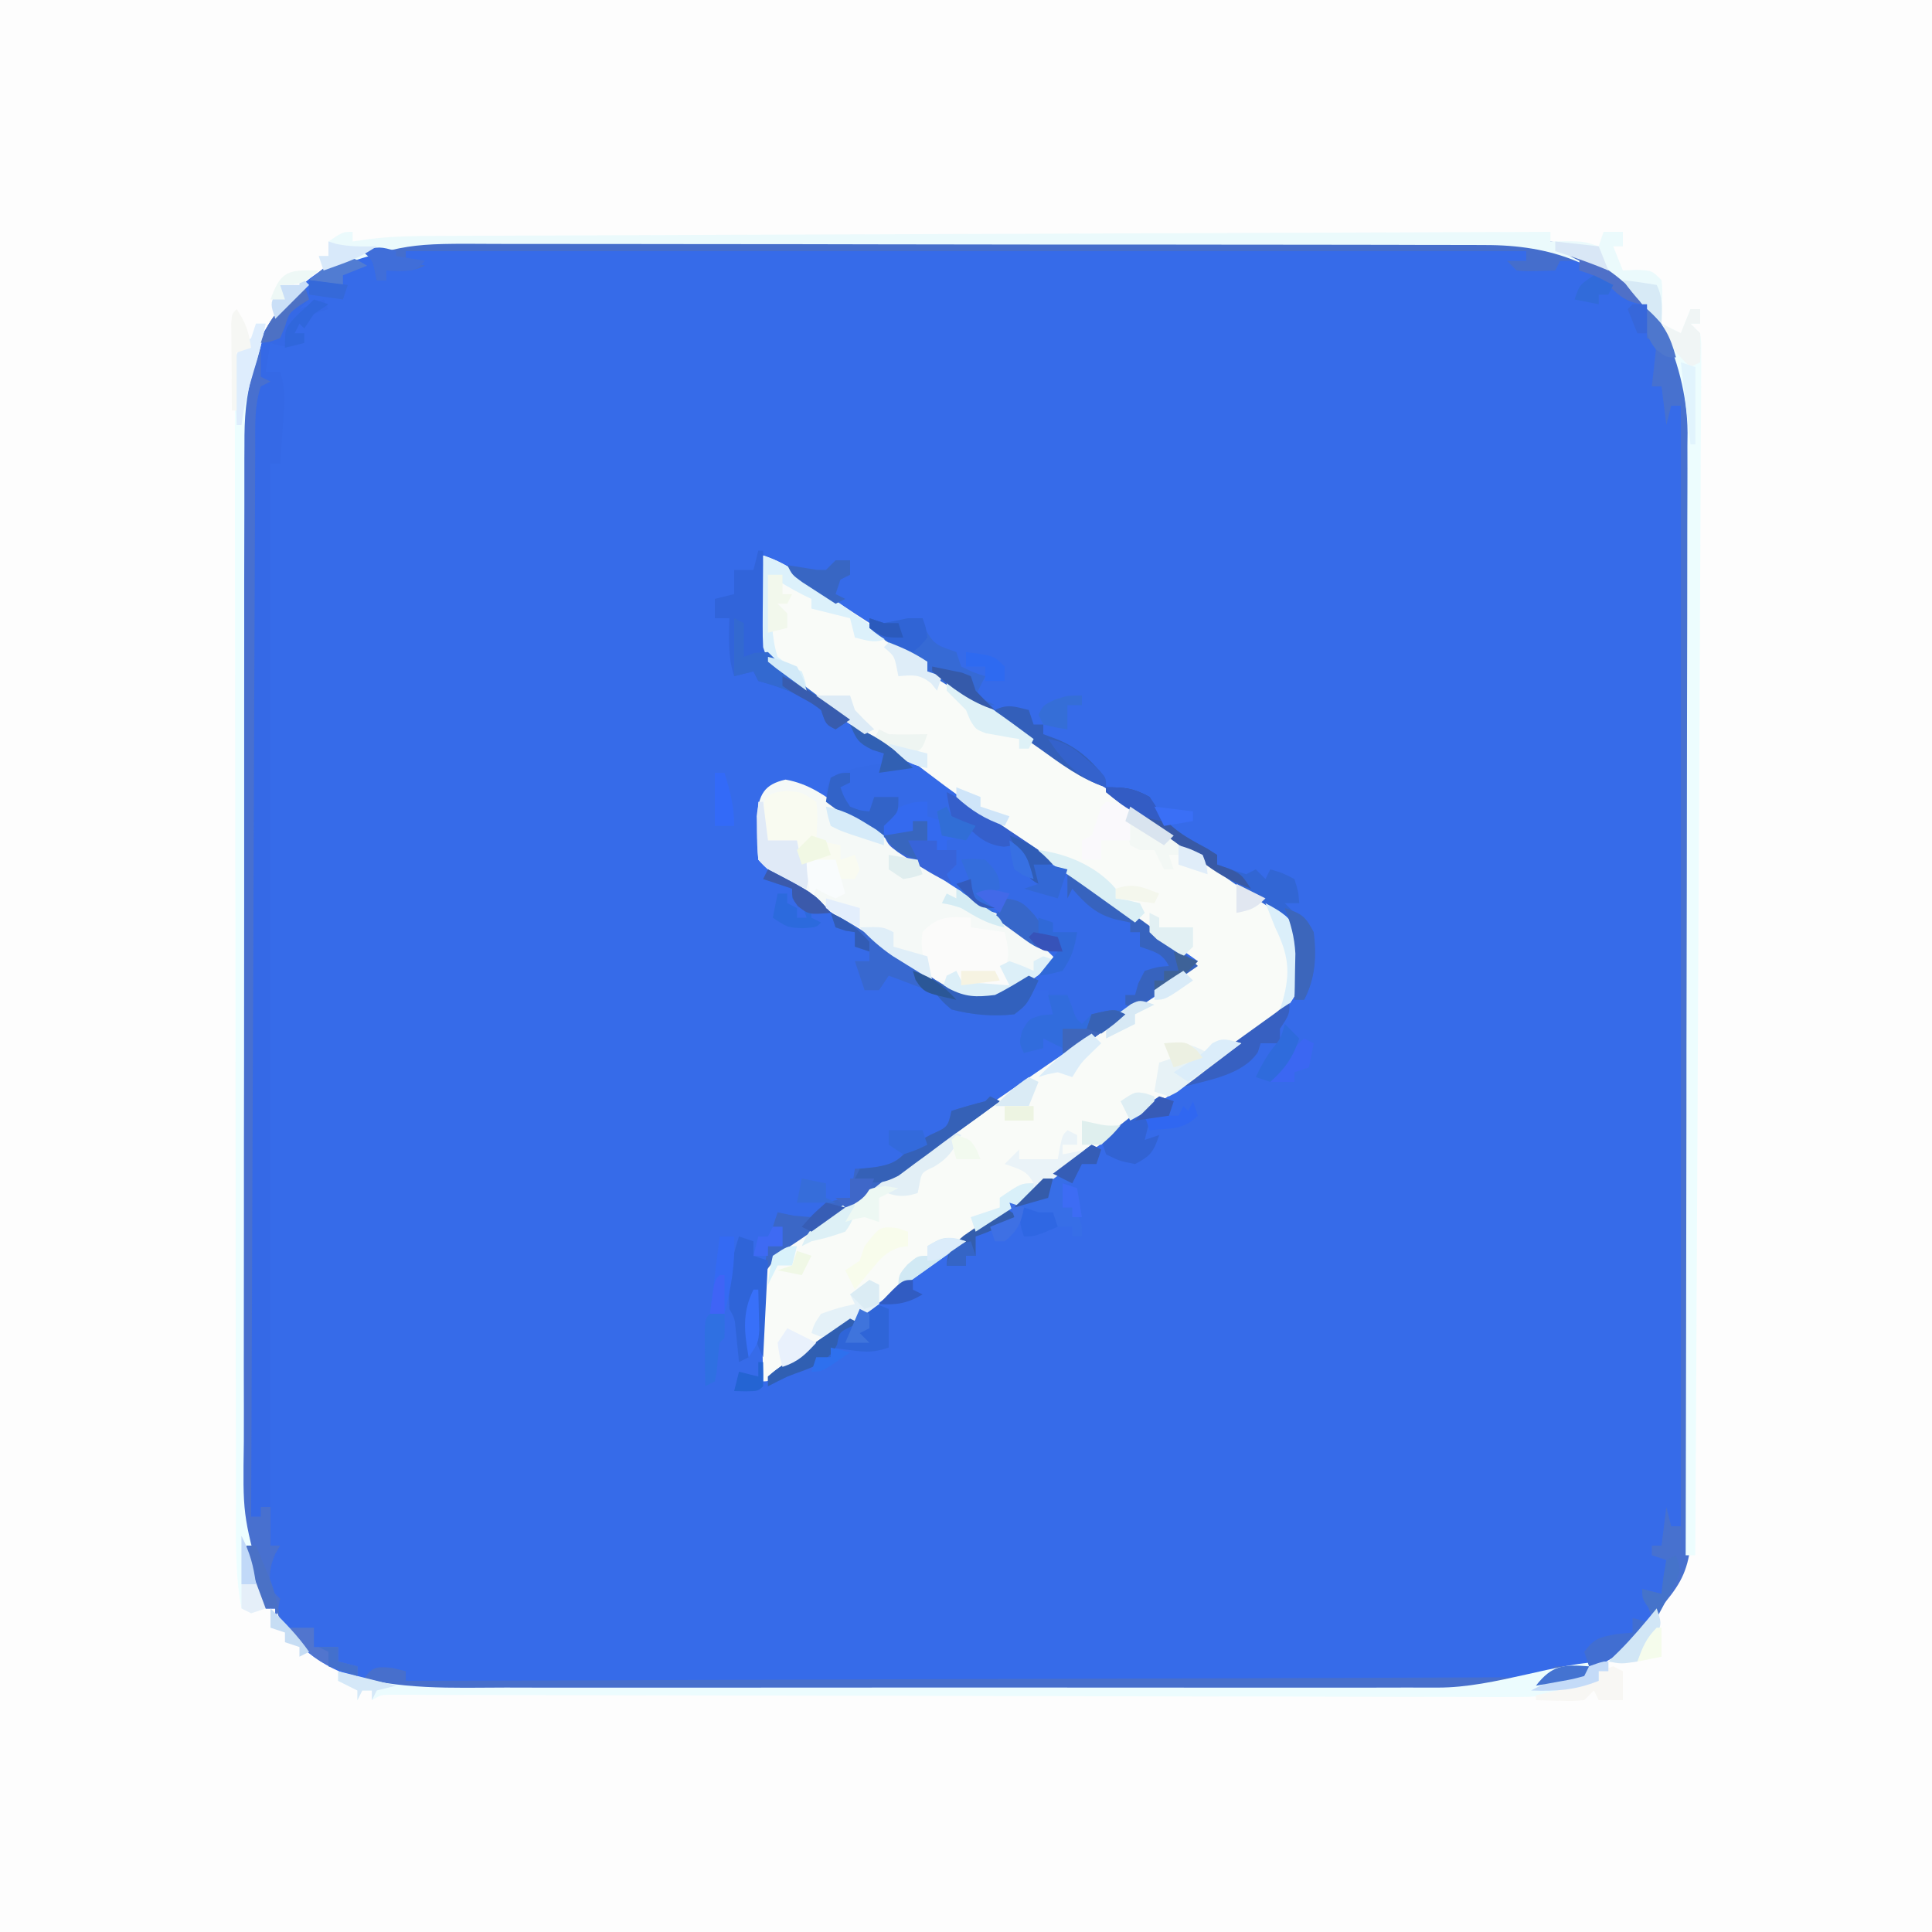<?xml version="1.0" encoding="UTF-8"?>
<svg xmlns="http://www.w3.org/2000/svg" xmlns:xlink="http://www.w3.org/1999/xlink" width="200px" height="200px" viewBox="0 0 200 200" version="1.1">
<rect x="0" y="0" width="200" height="200" fill="#333333" stroke="none"/>
<g id="surface1">
<path style=" stroke:none;fill-rule:nonzero;fill:rgb(21.176%,41.961%,91.373%);fill-opacity:1;" d="M 0 0 C 66 0 132 0 200 0 C 200 66 200 132 200 200 C 134 200 68 200 0 200 C 0 134 0 68 0 0 Z M 0 0 "/>
<path style=" stroke:none;fill-rule:nonzero;fill:rgb(99.216%,99.216%,99.216%);fill-opacity:1;" d="M 0 0 C 66 0 132 0 200 0 C 200 66 200 132 200 200 C 134 200 68 200 0 200 C 0 134 0 68 0 0 Z M 29.285 31.508 C 25.805 35.898 24.926 40.305 24.922 45.73 C 24.922 46.207 24.918 46.688 24.918 47.18 C 24.91 48.785 24.906 50.391 24.902 51.996 C 24.898 53.148 24.895 54.297 24.891 55.449 C 24.879 59.23 24.871 63.012 24.863 66.793 C 24.859 68.098 24.859 69.398 24.855 70.703 C 24.844 76.125 24.836 81.551 24.828 86.973 C 24.828 88.379 24.828 89.785 24.824 91.191 C 24.824 91.543 24.824 91.891 24.824 92.25 C 24.816 97.902 24.801 103.559 24.781 109.211 C 24.758 115.023 24.746 120.836 24.746 126.648 C 24.742 129.91 24.738 133.172 24.719 136.43 C 24.707 139.5 24.703 142.57 24.707 145.641 C 24.707 146.766 24.703 147.887 24.695 149.008 C 24.648 155.328 24.949 160.648 27.5 166.5 C 27.828 166.5 28.16 166.5 28.5 166.5 C 28.672 166.902 28.672 166.902 28.844 167.312 C 31.23 171.633 34.488 172.973 39.039 174.527 C 41.301 175.16 43.508 175.141 45.844 175.129 C 46.324 175.133 46.801 175.133 47.297 175.137 C 48.895 175.141 50.496 175.141 52.098 175.137 C 53.246 175.141 54.395 175.141 55.543 175.145 C 58.664 175.152 61.781 175.152 64.902 175.152 C 67.508 175.148 70.113 175.152 72.719 175.156 C 79.219 175.16 85.719 175.16 92.219 175.156 C 97.855 175.156 103.492 175.16 109.129 175.168 C 114.922 175.18 120.719 175.184 126.512 175.184 C 129.766 175.18 133.016 175.184 136.266 175.188 C 139.324 175.195 142.383 175.195 145.441 175.188 C 146.559 175.188 147.68 175.188 148.801 175.191 C 156.777 175.219 163.453 175.188 169.598 169.48 C 173.992 164.891 175.078 159.934 175.07 153.773 C 175.07 153.293 175.074 152.816 175.074 152.324 C 175.078 150.719 175.078 149.113 175.082 147.508 C 175.082 146.359 175.086 145.211 175.09 144.059 C 175.094 140.934 175.098 137.809 175.102 134.684 C 175.102 132.73 175.105 130.777 175.105 128.824 C 175.113 123.414 175.117 118.004 175.117 112.594 C 175.117 112.246 175.117 111.902 175.117 111.543 C 175.121 111.199 175.121 110.852 175.121 110.492 C 175.121 109.789 175.121 109.086 175.121 108.383 C 175.121 108.035 175.121 107.688 175.121 107.328 C 175.121 101.68 175.133 96.035 175.145 90.387 C 175.156 84.586 175.16 78.781 175.16 72.98 C 175.16 69.723 175.164 66.469 175.176 63.211 C 175.184 60.148 175.184 57.086 175.18 54.023 C 175.18 52.898 175.18 51.777 175.184 50.652 C 175.191 49.117 175.188 47.582 175.184 46.047 C 175.188 45.605 175.191 45.164 175.195 44.711 C 175.152 39.176 173.387 34.523 169.555 30.512 C 164.902 26.215 159.855 24.844 153.625 24.867 C 152.91 24.863 152.91 24.863 152.18 24.859 C 150.594 24.852 149.004 24.855 147.418 24.855 C 146.273 24.852 145.133 24.848 143.992 24.844 C 140.895 24.836 137.797 24.832 134.699 24.832 C 132.762 24.832 130.824 24.828 128.887 24.828 C 122.473 24.82 116.059 24.812 109.641 24.816 C 109.125 24.816 109.125 24.816 108.594 24.816 C 108.25 24.816 107.902 24.816 107.547 24.816 C 101.949 24.816 96.352 24.805 90.754 24.793 C 84.992 24.777 79.234 24.77 73.473 24.77 C 70.242 24.77 67.016 24.77 63.785 24.758 C 60.746 24.75 57.707 24.75 54.668 24.754 C 53.555 24.758 52.445 24.754 51.332 24.75 C 43.027 24.707 35.035 24.676 29.285 31.508 Z M 29.285 31.508 "/>
<path style=" stroke:none;fill-rule:nonzero;fill:rgb(97.647%,98.431%,97.255%);fill-opacity:1;" d="M 79 57.5 C 81.125 58.164 82.617 59.301 84.352 60.641 C 86.953 62.59 89.73 64.305 92.461 66.07 C 92.918 66.371 93.375 66.668 93.844 66.977 C 94.258 67.246 94.672 67.516 95.102 67.793 C 95.398 68.023 95.695 68.258 96 68.5 C 96 68.828 96 69.16 96 69.5 C 96.367 69.637 96.734 69.77 97.117 69.91 C 98.441 70.477 99.48 71.102 100.648 71.938 C 101.051 72.219 101.453 72.504 101.867 72.797 C 102.293 73.102 102.719 73.406 103.156 73.719 C 104.059 74.359 104.961 74.996 105.863 75.633 C 106.309 75.953 106.758 76.27 107.219 76.594 C 108.996 77.852 110.793 79.082 112.594 80.312 C 116.414 82.93 120.199 85.594 123.973 88.273 C 124.988 88.992 126.004 89.707 127.023 90.422 C 127.648 90.863 128.277 91.305 128.906 91.75 C 129.191 91.949 129.477 92.148 129.77 92.352 C 133.496 94.996 133.496 94.996 134.5 97 C 134.656 98.18 134.656 98.18 134.719 99.594 C 134.75 100.055 134.781 100.516 134.812 100.992 C 134.043 104.727 130.488 106.898 127.5 108.906 C 126.738 109.43 125.98 109.953 125.219 110.477 C 124.656 110.863 124.656 110.863 124.078 111.258 C 122.539 112.316 121.02 113.406 119.5 114.5 C 117.297 116.078 115.086 117.645 112.867 119.203 C 109.805 121.359 106.762 123.527 103.75 125.75 C 100.391 128.227 96.988 130.641 93.574 133.039 C 91.637 134.402 89.707 135.777 87.781 137.156 C 85.723 138.629 83.66 140.102 81.594 141.562 C 81.199 141.844 80.805 142.121 80.398 142.41 C 79.5 143 79.5 143 79 143 C 78.957 141.219 78.93 139.438 78.906 137.656 C 78.895 137.152 78.883 136.648 78.867 136.129 C 78.82 131.309 78.82 131.309 80.5 129.5 C 81.82 128.441 83.207 127.516 84.625 126.594 C 85.484 126.02 86.344 125.445 87.203 124.867 C 87.66 124.566 88.113 124.266 88.582 123.953 C 91.023 122.312 93.434 120.621 95.844 118.938 C 100.043 116.012 104.25 113.098 108.469 110.207 C 109.629 109.414 110.785 108.617 111.945 107.824 C 112.785 107.246 113.625 106.672 114.469 106.094 C 114.852 105.828 115.238 105.566 115.633 105.293 C 118.242 103.508 120.867 101.746 123.5 100 C 117.887 95.461 111.949 91.438 105.926 87.461 C 102.711 85.332 99.566 83.137 96.477 80.828 C 94.699 79.5 92.891 78.246 91.031 77.031 C 88.531 75.383 86.098 73.652 83.688 71.875 C 83.336 71.621 82.988 71.367 82.629 71.105 C 82.301 70.863 81.973 70.617 81.637 70.367 C 81.344 70.152 81.055 69.938 80.754 69.715 C 79.559 68.582 79.055 67.535 78.887 65.902 C 78.891 65.512 78.898 65.125 78.902 64.727 C 78.906 64.305 78.91 63.883 78.914 63.445 C 78.922 63.012 78.93 62.574 78.938 62.125 C 78.941 61.68 78.945 61.238 78.953 60.781 C 78.965 59.688 78.98 58.594 79 57.5 Z M 79 57.5 "/>
<path style=" stroke:none;fill-rule:nonzero;fill:rgb(20.784%,41.569%,90.588%);fill-opacity:1;" d="M 88 75 C 90.84 76.328 93.227 77.816 95.688 79.75 C 98.488 81.898 101.332 83.938 104.281 85.875 C 107.922 88.27 111.52 90.727 115.094 93.219 C 115.578 93.555 116.062 93.895 116.562 94.242 C 119.051 95.98 121.531 97.73 124 99.5 C 122.527 101.074 120.996 102.234 119.188 103.406 C 116.418 105.219 113.699 107.09 111 109 C 110 108.5 109 108 108 107.5 C 108 107.828 108 108.16 108 108.5 C 107.012 108.746 107.012 108.746 106 109 C 105.5 108 105.5 108 105.812 106.719 C 106.5 105.5 106.5 105.5 107.812 105.094 C 108.203 105.062 108.598 105.031 109 105 C 108.836 104.176 108.672 103.352 108.5 102.5 C 107.84 102.5 107.18 102.5 106.5 102.5 C 105.605 103.715 105.605 103.715 105 105 C 103.949 104.957 102.895 104.902 101.844 104.844 C 100.965 104.801 100.965 104.801 100.07 104.758 C 98.352 104.477 98.098 104.246 97 103 C 95.754 102.395 95.754 102.395 94.406 101.906 C 93.957 101.734 93.504 101.562 93.039 101.383 C 92.699 101.258 92.355 101.129 92 101 C 91.672 101.496 91.34 101.988 91 102.5 C 90.504 102.5 90.012 102.5 89.5 102.5 C 89.172 101.512 88.84 100.52 88.5 99.5 C 88.996 99.5 89.488 99.5 90 99.5 C 90 99.172 90 98.84 90 98.5 C 89.504 98.336 89.012 98.172 88.5 98 C 88.5 97.504 88.5 97.012 88.5 96.5 C 88.18 96.449 87.859 96.398 87.531 96.344 C 87.191 96.23 86.852 96.117 86.5 96 C 86.254 95.258 86.254 95.258 86 94.5 C 87.707 95.297 89.223 96.285 90.781 97.344 C 91.574 97.871 91.574 97.871 92.383 98.414 C 93.426 99.113 94.461 99.824 95.492 100.539 C 97.441 101.863 98.992 102.895 101.312 103.375 C 104.227 102.727 106.543 101.137 109 99.5 C 105.297 96.734 101.578 94.012 97.719 91.469 C 95.156 89.781 92.625 88.059 90.125 86.281 C 89.832 86.074 89.539 85.867 89.238 85.656 C 86.465 83.668 86.465 83.668 85.5 82.5 C 85.5 81.469 85.5 81.469 86 80.5 C 87.75 79.551 89.543 79.273 91.5 79 C 91.055 77.879 91.055 77.879 89.75 77.281 C 88.5 76.5 88.5 76.5 88 75 Z M 88 75 "/>
<path style=" stroke:none;fill-rule:nonzero;fill:rgb(20.784%,41.176%,90.196%);fill-opacity:1;" d="M 31.5 29.5 C 31.664 29.996 31.828 30.488 32 31 C 31.672 31.328 31.34 31.66 31 32 C 31.824 31.672 32.648 31.34 33.5 31 C 33.664 31.328 33.828 31.66 34 32 C 33.504 32.164 33.012 32.328 32.5 32.5 C 32.004 33.242 32.004 33.242 31.5 34 C 31.336 33.836 31.172 33.672 31 33.5 C 30.836 33.828 30.672 34.16 30.5 34.5 C 30.828 34.5 31.16 34.5 31.5 34.5 C 31.5 34.828 31.5 35.16 31.5 35.5 C 29.996 35.969 29.566 36.023 28 35.5 C 27.836 36.488 27.672 37.48 27.5 38.5 C 27.996 38.5 28.488 38.5 29 38.5 C 29.637 40.414 29.43 42.117 29.281 44.094 C 29.254 44.469 29.23 44.844 29.203 45.23 C 29.137 46.152 29.07 47.078 29 48 C 28.672 48 28.34 48 28 48 C 28 84.961 28 121.922 28 160 C 28.328 160 28.66 160 29 160 C 28.754 160.418 28.754 160.418 28.5 160.844 C 27.922 162.176 27.848 163.062 28 164.5 C 28.328 164.828 28.66 165.16 29 165.5 C 28.812 166.562 28.812 166.562 28.5 167.5 C 28.5 167.172 28.5 166.84 28.5 166.5 C 28.172 166.5 27.84 166.5 27.5 166.5 C 24.73 160.137 24.648 154.246 24.691 147.395 C 24.691 146.242 24.688 145.086 24.684 143.93 C 24.676 140.812 24.684 137.695 24.695 134.578 C 24.707 131.305 24.703 128.035 24.703 124.762 C 24.703 119.273 24.711 113.785 24.73 108.293 C 24.746 102.656 24.754 97.02 24.75 91.379 C 24.746 84.566 24.75 77.754 24.762 70.941 C 24.766 68.344 24.766 65.75 24.766 63.152 C 24.766 60.098 24.773 57.039 24.785 53.984 C 24.789 52.863 24.789 51.746 24.789 50.625 C 24.785 49.094 24.793 47.562 24.805 46.031 C 24.801 45.59 24.797 45.152 24.793 44.699 C 24.852 39.645 26.23 34.707 29.844 31.062 C 30.391 30.539 30.941 30.016 31.5 29.5 Z M 31.5 29.5 "/>
<path style=" stroke:none;fill-rule:nonzero;fill:rgb(96.078%,97.647%,96.863%);fill-opacity:1;" d="M 81.32 80.703 C 83.742 81.133 85.359 82.348 87.344 83.75 C 87.742 84.023 88.141 84.297 88.555 84.582 C 91.152 86.375 93.711 88.223 96.25 90.102 C 97.555 91.039 98.891 91.898 100.25 92.75 C 106.934 96.934 106.934 96.934 109.5 99.5 C 108.699 100.074 107.898 100.648 107.094 101.219 C 106.422 101.699 106.422 101.699 105.742 102.188 C 104.09 103.27 102.539 103.781 100.555 103.723 C 98.062 103.195 96.047 101.441 94 100 C 93.199 99.445 92.398 98.887 91.598 98.332 C 89.48 96.859 87.367 95.375 85.258 93.887 C 83.5 92.648 81.734 91.418 79.969 90.191 C 79 89.5 79 89.5 78.5 89 C 78.426 88.035 78.391 87.062 78.375 86.094 C 78.363 85.566 78.348 85.035 78.336 84.492 C 78.582 82.27 79.074 81.207 81.32 80.703 Z M 81.32 80.703 "/>
<path style=" stroke:none;fill-rule:nonzero;fill:rgb(27.843%,44.314%,81.176%);fill-opacity:1;" d="M 170.5 32 C 173.219 34.23 174.473 37.598 175 41 C 175.074 42.574 175.074 44.145 175.074 45.719 C 175.074 46.195 175.078 46.672 175.078 47.164 C 175.086 48.766 175.086 50.367 175.09 51.969 C 175.09 53.113 175.094 54.262 175.098 55.41 C 175.109 59.18 175.113 62.949 175.117 66.719 C 175.121 68.02 175.125 69.316 175.125 70.617 C 175.133 76.02 175.141 81.426 175.145 86.828 C 175.145 88.23 175.148 89.633 175.148 91.031 C 175.148 91.383 175.148 91.73 175.148 92.09 C 175.152 97.723 175.164 103.359 175.18 108.996 C 175.199 114.789 175.207 120.586 175.207 126.379 C 175.211 129.629 175.215 132.879 175.227 136.129 C 175.238 139.188 175.242 142.25 175.234 145.309 C 175.234 146.43 175.238 147.547 175.246 148.668 C 175.324 162.473 175.324 162.473 171 167.5 C 170.672 166.512 170.34 165.52 170 164.5 C 170.66 164.664 171.32 164.828 172 165 C 172.164 163.844 172.328 162.691 172.5 161.5 C 172.004 161.336 171.512 161.172 171 161 C 171 160.672 171 160.34 171 160 C 171.328 160 171.66 160 172 160 C 172.246 158.02 172.246 158.02 172.5 156 C 172.664 156.66 172.828 157.32 173 158 C 173.328 158 173.66 158 174 158 C 174 119.719 174 81.441 174 42 C 173.672 42 173.34 42 173 42 C 172.836 42.66 172.672 43.32 172.5 44 C 172.336 42.68 172.172 41.359 172 40 C 171.672 40 171.34 40 171 40 C 171.164 38.516 171.328 37.031 171.5 35.5 C 171.172 35.336 170.84 35.172 170.5 35 C 170.5 34.012 170.5 33.02 170.5 32 Z M 170.5 32 "/>
<path style=" stroke:none;fill-rule:nonzero;fill:rgb(27.059%,43.137%,80%);fill-opacity:1;" d="M 46.379 24.867 C 46.855 24.863 47.332 24.863 47.824 24.859 C 49.414 24.852 51 24.855 52.59 24.855 C 53.734 24.852 54.875 24.848 56.02 24.844 C 59.117 24.836 62.219 24.832 65.316 24.832 C 67.254 24.832 69.195 24.828 71.133 24.828 C 77.551 24.82 83.969 24.812 90.387 24.816 C 90.73 24.816 91.078 24.816 91.434 24.816 C 91.953 24.816 91.953 24.816 92.48 24.816 C 98.082 24.816 103.684 24.805 109.285 24.793 C 115.051 24.777 120.812 24.77 126.574 24.77 C 129.805 24.77 133.035 24.77 136.266 24.758 C 139.309 24.75 142.348 24.75 145.391 24.754 C 146.5 24.758 147.613 24.754 148.727 24.75 C 163.586 24.672 163.586 24.672 169 30 C 169.328 30.496 169.66 30.988 170 31.5 C 168.07 31.223 167.348 30.348 166 29 C 164.684 28.371 164.684 28.371 163.5 28 C 163.5 27.672 163.5 27.34 163.5 27 C 162.84 27 162.18 27 161.5 27 C 161.336 27.328 161.172 27.66 161 28 C 157.973 28.098 157.973 28.098 157 28 C 156.504 27.504 156.504 27.504 156 27 C 156.66 27 157.32 27 158 27 C 158 26.672 158 26.34 158 26 C 119.719 26 81.441 26 42 26 C 42 26.328 42 26.66 42 27 C 42.66 27.164 43.32 27.328 44 27.5 C 42.645 28.176 41.496 28.031 40 28 C 40 28.328 40 28.66 40 29 C 39.672 29 39.34 29 39 29 C 38.906 28.535 38.906 28.535 38.812 28.062 C 38.562 26.906 38.562 26.906 37.5 26 C 40.531 25.121 43.234 24.855 46.379 24.867 Z M 46.379 24.867 "/>
<path style=" stroke:none;fill-rule:nonzero;fill:rgb(28.235%,43.922%,81.176%);fill-opacity:1;" d="M 26.5 36 C 26.664 36 26.828 36 27 36 C 27 36.988 27 37.98 27 39 C 27.328 39.164 27.66 39.328 28 39.5 C 27.504 39.746 27.504 39.746 27 40 C 26.328 42.016 26.422 43.961 26.422 46.066 C 26.418 46.539 26.414 47.012 26.414 47.5 C 26.406 49.09 26.402 50.68 26.398 52.273 C 26.391 53.41 26.387 54.551 26.383 55.688 C 26.367 58.781 26.359 61.879 26.348 64.977 C 26.336 68.207 26.324 71.441 26.309 74.676 C 26.289 80.102 26.27 85.531 26.25 90.961 C 26.23 96.551 26.207 102.145 26.188 107.734 C 26.184 108.078 26.184 108.426 26.184 108.781 C 26.176 110.508 26.168 112.238 26.16 113.965 C 26.105 128.312 26.051 142.656 26 157 C 26.328 157 26.66 157 27 157 C 27 156.672 27 156.34 27 156 C 27.328 156 27.66 156 28 156 C 28 157.32 28 158.641 28 160 C 28.328 160 28.66 160 29 160 C 28.836 160.277 28.672 160.559 28.5 160.844 C 27.922 162.176 27.848 163.062 28 164.5 C 28.328 164.828 28.66 165.16 29 165.5 C 28.812 166.562 28.812 166.562 28.5 167.5 C 28.5 167.172 28.5 166.84 28.5 166.5 C 28.172 166.5 27.84 166.5 27.5 166.5 C 24.73 160.137 24.648 154.246 24.691 147.395 C 24.691 146.242 24.688 145.086 24.684 143.93 C 24.676 140.812 24.684 137.695 24.695 134.578 C 24.707 131.305 24.703 128.035 24.703 124.762 C 24.703 119.273 24.711 113.785 24.73 108.293 C 24.746 102.656 24.754 97.02 24.75 91.379 C 24.746 84.566 24.75 77.754 24.762 70.941 C 24.766 68.344 24.766 65.75 24.766 63.152 C 24.766 60.098 24.773 57.039 24.785 53.984 C 24.789 52.863 24.789 51.746 24.789 50.625 C 24.785 49.094 24.793 47.562 24.805 46.031 C 24.801 45.59 24.797 45.152 24.793 44.699 C 24.828 41.594 25.477 38.926 26.5 36 Z M 26.5 36 "/>
<path style=" stroke:none;fill-rule:nonzero;fill:rgb(27.843%,43.529%,80%);fill-opacity:1;" d="M 40.594 172.656 C 41.289 172.828 41.289 172.828 42 173 C 42 173.328 42 173.66 42 174 C 56.941 173.961 71.887 173.914 86.828 173.859 C 88.594 173.855 90.355 173.848 92.117 173.84 C 92.645 173.84 92.645 173.84 93.184 173.836 C 98.871 173.816 104.559 173.801 110.246 173.785 C 116.082 173.77 121.914 173.75 127.746 173.73 C 131.023 173.715 134.305 173.703 137.582 173.699 C 140.664 173.691 143.746 173.68 146.828 173.668 C 147.961 173.66 149.098 173.66 150.23 173.656 C 151.773 173.656 153.316 173.648 154.859 173.641 C 155.312 173.641 155.766 173.641 156.23 173.641 C 156.645 173.637 157.055 173.633 157.48 173.629 C 158.016 173.629 158.016 173.629 158.559 173.629 C 159.668 173.547 159.668 173.547 161 172.5 C 162.164 172.461 163.336 172.457 164.5 172.5 C 164 173.5 164 173.5 163.148 173.918 C 157.949 175.547 152.531 175.207 147.145 175.188 C 145.992 175.188 144.84 175.188 143.688 175.191 C 140.566 175.195 137.449 175.191 134.332 175.184 C 131.062 175.18 127.797 175.18 124.527 175.184 C 119.043 175.184 113.559 175.176 108.074 175.168 C 102.438 175.16 96.801 175.156 91.164 175.156 C 84.359 175.16 77.555 175.16 70.75 175.152 C 68.152 175.152 65.559 175.152 62.961 175.152 C 59.906 175.152 56.852 175.148 53.797 175.141 C 52.676 175.137 51.555 175.137 50.434 175.141 C 48.906 175.141 47.375 175.137 45.844 175.129 C 45.402 175.133 44.957 175.133 44.5 175.137 C 41.977 175.117 39.895 174.812 37.5 174 C 38.52 172.586 38.797 172.48 40.594 172.656 Z M 40.594 172.656 "/>
<path style=" stroke:none;fill-rule:nonzero;fill:rgb(92.157%,98.039%,98.824%);fill-opacity:1;" d="M 36.5 24 C 36.5 24.328 36.5 24.66 36.5 25 C 37.055 24.918 37.613 24.84 38.184 24.754 C 40.641 24.449 43.066 24.422 45.535 24.422 C 46.277 24.418 46.277 24.418 47.031 24.414 C 48.68 24.406 50.324 24.402 51.969 24.398 C 53.152 24.391 54.336 24.387 55.52 24.383 C 58.723 24.367 61.93 24.359 65.137 24.348 C 68.148 24.34 71.164 24.328 74.176 24.312 C 80.141 24.289 86.105 24.27 92.07 24.25 C 97.863 24.23 103.656 24.207 109.449 24.188 C 109.809 24.184 110.164 24.184 110.531 24.184 C 112.328 24.176 114.121 24.168 115.914 24.16 C 130.773 24.105 145.637 24.051 160.5 24 C 160.5 24.328 160.5 24.66 160.5 25 C 161.047 24.988 161.594 24.98 162.156 24.969 C 164 25 164 25 165.5 25.5 C 165.664 25.004 165.828 24.512 166 24 C 166.66 24 167.32 24 168 24 C 168 24.496 168 24.988 168 25.5 C 167.672 25.5 167.34 25.5 167 25.5 C 167.328 26.324 167.66 27.148 168 28 C 168.711 27.969 168.711 27.969 169.438 27.938 C 171 28 171 28 172 29 C 172.098 30.082 172.098 30.082 172.062 31.312 C 172.055 31.723 172.043 32.129 172.035 32.551 C 172.02 33.02 172.02 33.02 172 33.5 C 171.648 33.141 171.297 32.777 170.938 32.406 C 165.852 27.363 160.789 25.34 153.625 25.367 C 152.91 25.363 152.91 25.363 152.18 25.359 C 150.594 25.352 149.004 25.355 147.418 25.355 C 146.273 25.352 145.133 25.348 143.992 25.344 C 140.895 25.336 137.797 25.332 134.699 25.332 C 132.762 25.332 130.824 25.328 128.887 25.328 C 122.473 25.32 116.059 25.312 109.641 25.316 C 109.125 25.316 109.125 25.316 108.594 25.316 C 108.25 25.316 107.902 25.316 107.547 25.316 C 101.949 25.316 96.352 25.305 90.754 25.293 C 84.992 25.277 79.234 25.27 73.473 25.27 C 70.242 25.27 67.016 25.27 63.785 25.258 C 60.746 25.25 57.707 25.25 54.668 25.254 C 53.555 25.258 52.445 25.254 51.332 25.25 C 42.156 25.191 42.156 25.191 33.5 28 C 33.336 27.504 33.172 27.012 33 26.5 C 33.328 26.5 33.66 26.5 34 26.5 C 34 26.004 34 25.512 34 25 C 35.5 24 35.5 24 36.5 24 Z M 36.5 24 "/>
<path style=" stroke:none;fill-rule:nonzero;fill:rgb(92.941%,99.608%,100%);fill-opacity:1;" d="M 26.5 33.5 C 26.828 33.5 27.16 33.5 27.5 33.5 C 27.195 35.172 26.773 36.734 26.23 38.34 C 25.438 40.953 25.289 43.328 25.305 46.039 C 25.305 46.523 25.301 47.004 25.297 47.5 C 25.289 49.102 25.293 50.703 25.297 52.305 C 25.297 53.457 25.293 54.613 25.289 55.766 C 25.277 58.891 25.277 62.012 25.281 65.137 C 25.285 67.75 25.281 70.359 25.277 72.973 C 25.27 79.488 25.273 86.004 25.277 92.52 C 25.281 98.168 25.277 103.812 25.266 109.461 C 25.254 115.273 25.246 121.082 25.25 126.895 C 25.254 130.152 25.25 133.406 25.242 136.664 C 25.234 139.73 25.238 142.793 25.246 145.859 C 25.25 146.98 25.246 148.102 25.242 149.223 C 25.133 156.746 25.133 156.746 27.07 163.941 C 27.5 165 27.5 165 27.5 166.5 C 27.004 166.664 26.512 166.828 26 167 C 25.672 166.836 25.34 166.672 25 166.5 C 24.316 162.957 24.426 159.219 24.43 155.621 C 24.43 155.109 24.426 154.598 24.426 154.07 C 24.422 152.371 24.422 150.672 24.418 148.969 C 24.418 147.746 24.414 146.52 24.41 145.297 C 24.406 141.98 24.402 138.668 24.398 135.352 C 24.398 133.281 24.395 131.211 24.395 129.141 C 24.387 123.402 24.383 117.664 24.383 111.926 C 24.383 111.562 24.383 111.195 24.383 110.816 C 24.379 110.449 24.379 110.086 24.379 109.707 C 24.379 108.961 24.379 108.219 24.379 107.477 C 24.379 107.105 24.379 106.738 24.379 106.359 C 24.379 100.367 24.367 94.375 24.355 88.383 C 24.344 82.227 24.34 76.07 24.34 69.91 C 24.34 66.457 24.336 63.004 24.324 59.547 C 24.316 56.305 24.316 53.059 24.32 49.816 C 24.32 48.625 24.32 47.43 24.316 46.238 C 24.309 44.613 24.312 42.992 24.316 41.371 C 24.312 40.895 24.309 40.418 24.305 39.926 C 24.309 39.492 24.312 39.059 24.312 38.613 C 24.312 38.238 24.312 37.863 24.312 37.477 C 24.551 36.23 25.082 35.848 26 35 C 26.164 34.504 26.328 34.012 26.5 33.5 Z M 26.5 33.5 "/>
<path style=" stroke:none;fill-rule:nonzero;fill:rgb(92.941%,99.216%,99.608%);fill-opacity:1;" d="M 175 32 C 175.328 32 175.66 32 176 32 C 176 32.496 176 32.988 176 33.5 C 175.672 33.5 175.34 33.5 175 33.5 C 175.328 33.828 175.66 34.16 176 34.5 C 176.121 35.434 176.121 35.434 176.117 36.598 C 176.117 37.262 176.117 37.262 176.117 37.941 C 176.109 38.43 176.105 38.918 176.102 39.422 C 176.098 40.199 176.098 40.199 176.098 40.992 C 176.094 42.734 176.078 44.48 176.066 46.227 C 176.062 47.473 176.059 48.719 176.055 49.965 C 176.043 52.656 176.031 55.344 176.012 58.031 C 175.988 61.922 175.973 65.809 175.953 69.699 C 175.93 76.008 175.895 82.312 175.863 88.621 C 175.828 94.75 175.797 100.879 175.77 107.008 C 175.766 107.387 175.766 107.762 175.762 108.152 C 175.754 110.047 175.746 111.941 175.738 113.836 C 175.664 129.559 175.586 145.277 175.5 161 C 175.172 161 174.84 161 174.5 161 C 174.5 160.387 174.504 159.773 174.504 159.141 C 174.535 144.559 174.562 129.977 174.578 115.395 C 174.578 113.598 174.582 111.801 174.582 110.004 C 174.582 109.648 174.582 109.289 174.582 108.922 C 174.59 103.137 174.602 97.352 174.617 91.57 C 174.629 85.633 174.637 79.691 174.641 73.754 C 174.645 70.422 174.648 67.086 174.66 63.754 C 174.668 60.613 174.672 57.473 174.668 54.332 C 174.672 53.184 174.672 52.031 174.68 50.883 C 174.688 49.305 174.684 47.73 174.68 46.156 C 174.684 45.703 174.688 45.254 174.695 44.785 C 174.664 40.758 173.598 37.184 172 33.5 C 172.988 33.996 172.988 33.996 174 34.5 C 174.328 33.676 174.66 32.852 175 32 Z M 175 32 "/>
<path style=" stroke:none;fill-rule:nonzero;fill:rgb(92.549%,98.824%,99.608%);fill-opacity:1;" d="M 166.5 172 C 166.5 172.328 166.5 172.66 166.5 173 C 166.172 173 165.84 173 165.5 173 C 165.5 173.328 165.5 173.66 165.5 174 C 162.352 175.383 159.812 175.711 156.395 175.676 C 155.895 175.68 155.391 175.68 154.875 175.68 C 153.203 175.68 151.535 175.672 149.863 175.664 C 148.66 175.66 147.461 175.66 146.262 175.66 C 143.34 175.66 140.422 175.652 137.504 175.641 C 134.105 175.625 130.711 175.621 127.312 175.621 C 121.25 175.613 115.191 175.602 109.129 175.586 C 103.246 175.57 97.363 175.555 91.48 175.543 C 90.934 175.543 90.934 175.543 90.379 175.543 C 86.422 175.535 82.465 175.527 78.504 175.523 C 78.156 175.523 77.809 175.523 77.449 175.52 C 76.062 175.52 74.672 175.516 73.281 175.516 C 69.215 175.508 65.145 175.5 61.074 175.488 C 58.223 175.48 55.371 175.477 52.52 175.473 C 51.348 175.469 50.176 175.465 49.004 175.461 C 47.41 175.453 45.816 175.453 44.227 175.449 C 43.758 175.449 43.285 175.445 42.805 175.441 C 42.168 175.441 42.168 175.441 41.516 175.441 C 40.965 175.441 40.965 175.441 40.402 175.441 C 39.449 175.445 39.449 175.445 38.5 176 C 38.5 175.672 38.5 175.34 38.5 175 C 38.172 175 37.84 175 37.5 175 C 37.336 175.328 37.172 175.66 37 176 C 37 175.672 37 175.34 37 175 C 36.34 174.672 35.68 174.34 35 174 C 35 173.672 35 173.34 35 173 C 35.301 173.105 35.602 173.211 35.914 173.32 C 41.324 174.961 46.777 174.711 52.379 174.695 C 53.531 174.695 54.68 174.699 55.828 174.703 C 58.938 174.707 62.047 174.707 65.152 174.703 C 68.414 174.699 71.672 174.703 74.934 174.703 C 80.758 174.707 86.578 174.703 92.402 174.695 C 97.672 174.688 102.941 174.688 108.215 174.695 C 114.348 174.703 120.48 174.707 126.613 174.703 C 129.855 174.699 133.098 174.699 136.34 174.703 C 139.391 174.707 142.438 174.707 145.484 174.695 C 146.602 174.695 147.719 174.695 148.832 174.699 C 154.844 174.715 161.211 172 166.5 172 Z M 166.5 172 "/>
<path style=" stroke:none;fill-rule:nonzero;fill:rgb(19.216%,39.216%,85.49%);fill-opacity:1;" d="M 78.5 57 C 78.664 57 78.828 57 79 57 C 79.008 57.289 79.016 57.578 79.023 57.879 C 79.059 59.199 79.109 60.523 79.156 61.844 C 79.168 62.301 79.18 62.754 79.191 63.227 C 79.305 66.629 79.305 66.629 81 69.5 C 82.148 70.465 83.352 71.316 84.594 72.156 C 84.922 72.383 85.246 72.609 85.586 72.844 C 86.387 73.402 87.191 73.949 88 74.5 C 87.504 74.828 87.012 75.16 86.5 75.5 C 85.5 75 85.5 75 85 73.5 C 82.926 71.867 81.02 71.191 78.5 70.5 C 78.336 70.172 78.172 69.84 78 69.5 C 77.34 69.664 76.68 69.828 76 70 C 75.336 68.008 75.465 66.074 75.5 64 C 75.004 64 74.512 64 74 64 C 74 63.34 74 62.68 74 62 C 74.66 61.836 75.32 61.672 76 61.5 C 76 60.676 76 59.852 76 59 C 76.66 59 77.32 59 78 59 C 78.164 58.34 78.328 57.68 78.5 57 Z M 78.5 57 "/>
<path style=" stroke:none;fill-rule:nonzero;fill:rgb(98.431%,98.431%,98.039%);fill-opacity:1;" d="M 100.5 95 C 100.5 95.328 100.5 95.66 100.5 96 C 101.656 96.164 102.809 96.328 104 96.5 C 104.398 98.145 104.547 98.855 104 100.5 C 104.164 100.996 104.328 101.488 104.5 102 C 103.699 102.012 102.895 102.023 102.094 102.031 C 101.422 102.039 101.422 102.039 100.742 102.047 C 99.5 102 99.5 102 98 101.5 C 97.504 101.5 97.012 101.5 96.5 101.5 C 95.711 99.773 95.199 98.402 95.5 96.5 C 97 94.828 98.34 94.852 100.5 95 Z M 100.5 95 "/>
<path style=" stroke:none;fill-rule:nonzero;fill:rgb(19.608%,40%,83.137%);fill-opacity:1;" d="M 114.5 81.5 C 116.465 81.5 117.316 81.574 119 82.5 C 119.277 82.953 119.559 83.406 119.844 83.875 C 121.273 85.887 122.832 86.699 124.977 87.852 C 125.312 88.066 125.652 88.281 126 88.5 C 126 88.828 126 89.16 126 89.5 C 126.988 89.867 127.992 90.195 129 90.5 C 129.328 90.336 129.66 90.172 130 90 C 130.328 90.328 130.66 90.66 131 91 C 131.164 90.672 131.328 90.34 131.5 90 C 132.719 90.344 132.719 90.344 134 91 C 134.406 92.312 134.406 92.312 134.5 93.5 C 134.004 93.5 133.512 93.5 133 93.5 C 133.402 93.902 133.805 94.305 134.219 94.719 C 136.078 96.578 136.078 96.578 136.094 98.625 C 136.078 100.461 135.855 101.844 135 103.5 C 134.672 103.5 134.34 103.5 134 103.5 C 134.004 103.055 134.012 102.609 134.016 102.148 C 134.023 101.562 134.027 100.977 134.031 100.375 C 134.035 99.797 134.043 99.215 134.047 98.617 C 134.023 96.75 134.023 96.75 133.5 95 C 132.836 94.66 132.168 94.328 131.5 94 C 130.652 93.445 129.812 92.875 128.984 92.293 C 128.496 91.953 128.008 91.613 127.504 91.266 C 126.996 90.91 126.492 90.555 125.969 90.188 C 125.477 89.844 124.98 89.5 124.473 89.148 C 121.93 87.371 119.398 85.578 116.875 83.77 C 116.191 83.277 116.191 83.277 115.492 82.777 C 115.164 82.52 114.836 82.266 114.5 82 C 114.5 81.836 114.5 81.672 114.5 81.5 Z M 114.5 81.5 "/>
<path style=" stroke:none;fill-rule:nonzero;fill:rgb(97.647%,98.431%,94.51%);fill-opacity:1;" d="M 81.469 81.875 C 83 82 83 82 84.5 83 C 84.703 84.355 84.566 85.621 84.5 87 C 85.324 87.164 86.148 87.328 87 87.5 C 87 87.996 87 88.488 87 89 C 87.496 88.836 87.988 88.672 88.5 88.5 C 88.664 88.996 88.828 89.488 89 90 C 88.836 90.328 88.672 90.66 88.5 91 C 87.84 91 87.18 91 86.5 91 C 86.5 90.34 86.5 89.68 86.5 89 C 85.344 89.164 84.191 89.328 83 89.5 C 82.836 88.676 82.672 87.852 82.5 87 C 81.512 87 80.52 87 79.5 87 C 79.336 87.328 79.172 87.66 79 88 C 78.973 87.188 78.953 86.375 78.938 85.562 C 78.926 85.109 78.914 84.656 78.902 84.191 C 79.055 82.32 79.648 82.031 81.469 81.875 Z M 81.469 81.875 "/>
<path style=" stroke:none;fill-rule:nonzero;fill:rgb(21.961%,40.784%,81.176%);fill-opacity:1;" d="M 86 94.5 C 87.707 95.297 89.223 96.285 90.781 97.344 C 91.574 97.871 91.574 97.871 92.383 98.414 C 93.426 99.113 94.461 99.824 95.492 100.539 C 97.48 101.887 98.996 102.906 101.375 103.344 C 103.406 102.914 104.73 102.074 106.5 101 C 106.828 101.164 107.16 101.328 107.5 101.5 C 106.32 103.988 106.32 103.988 105 105 C 102.766 105.25 100.676 105.059 98.5 104.5 C 97.711 103.781 97.711 103.781 97 103 C 95.754 102.395 95.754 102.395 94.406 101.906 C 93.957 101.734 93.504 101.562 93.039 101.383 C 92.699 101.258 92.355 101.129 92 101 C 91.504 101.742 91.504 101.742 91 102.5 C 90.504 102.5 90.012 102.5 89.5 102.5 C 89.172 101.512 88.84 100.52 88.5 99.5 C 88.996 99.5 89.488 99.5 90 99.5 C 90 99.172 90 98.84 90 98.5 C 89.504 98.336 89.012 98.172 88.5 98 C 88.5 97.504 88.5 97.012 88.5 96.5 C 88.18 96.449 87.859 96.398 87.531 96.344 C 87.191 96.23 86.852 96.117 86.5 96 C 86.336 95.504 86.172 95.012 86 94.5 Z M 86 94.5 "/>
<path style=" stroke:none;fill-rule:nonzero;fill:rgb(23.137%,40.392%,77.647%);fill-opacity:1;" d="M 102.5 113.5 C 102.828 113.664 103.16 113.828 103.5 114 C 100.453 116.254 97.375 118.449 94.25 120.594 C 93.918 120.82 93.59 121.047 93.25 121.281 C 91.316 122.609 89.375 123.922 87.43 125.227 C 86.996 125.516 86.566 125.805 86.125 126.105 C 85.285 126.672 84.445 127.234 83.602 127.793 C 83.219 128.051 82.836 128.309 82.445 128.578 C 82.105 128.805 81.766 129.031 81.414 129.262 C 80.41 130.074 79.73 130.941 79 132 C 79.246 130.516 79.246 130.516 79.5 129 C 79.996 129 80.488 129 81 129 C 81 128.34 81 127.68 81 127 C 80.672 127 80.34 127 80 127 C 80.164 126.504 80.328 126.012 80.5 125.5 C 81.047 125.613 81.594 125.727 82.156 125.844 C 82.766 125.895 83.375 125.945 84 126 C 84.832 125.332 84.832 125.332 85.5 124.5 C 86.844 124.156 86.844 124.156 88 124 C 88.164 123.012 88.328 122.02 88.5 121 C 89.117 120.957 89.738 120.918 90.375 120.875 C 92.418 120.621 93.125 120.055 94.5 118.5 C 95.105 118.141 95.719 117.797 96.344 117.469 C 98.125 116.672 98.125 116.672 98.5 115 C 99.656 114.629 100.824 114.293 102 114 C 102.164 113.836 102.328 113.672 102.5 113.5 Z M 102.5 113.5 "/>
<path style=" stroke:none;fill-rule:nonzero;fill:rgb(21.569%,38.824%,74.51%);fill-opacity:1;" d="M 110.5 90.5 C 113.512 92.031 116.219 93.816 118.938 95.812 C 119.266 96.051 119.59 96.293 119.93 96.539 C 121.406 97.637 122.691 98.691 124 100 C 121.855 101.484 119.711 102.969 117.5 104.5 C 117.172 104.336 116.84 104.172 116.5 104 C 116.5 103.672 116.5 103.34 116.5 103 C 116.828 103 117.16 103 117.5 103 C 117.613 102.598 117.727 102.195 117.844 101.781 C 118.059 101.359 118.277 100.938 118.5 100.5 C 119.812 100.094 119.812 100.094 121 100 C 120.305 98.609 119.422 98.512 118 98 C 118 97.504 118 97.012 118 96.5 C 117.672 96.5 117.34 96.5 117 96.5 C 117 96.172 117 95.84 117 95.5 C 116.211 95.328 116.211 95.328 115.406 95.156 C 113.422 94.602 112.352 93.559 111 92 C 110.836 92.328 110.672 92.66 110.5 93 C 110.5 92.176 110.5 91.352 110.5 90.5 Z M 110.5 90.5 "/>
<path style=" stroke:none;fill-rule:nonzero;fill:rgb(21.176%,41.569%,83.529%);fill-opacity:1;" d="M 90 64 C 90.496 64.164 90.988 64.328 91.5 64.5 C 92.336 64.352 93.172 64.188 94 64 C 94.496 64 94.988 64 95.5 64 C 95.672 64.586 95.672 64.586 95.844 65.188 C 96.668 66.836 97.32 66.898 99 67.5 C 99.164 67.996 99.328 68.488 99.5 69 C 100.754 69.609 100.754 69.609 102 70 C 101.672 70.66 101.34 71.32 101 72 C 101.66 72.328 102.32 72.66 103 73 C 101.074 73 100.266 72.344 98.656 71.312 C 98.16 71 97.664 70.688 97.148 70.363 C 96.582 69.938 96.582 69.938 96 69.5 C 96 69.172 96 68.84 96 68.5 C 95.488 68.328 95.488 68.328 94.969 68.156 C 93.152 67.344 91.484 66.336 90 65 C 90 64.672 90 64.34 90 64 Z M 90 64 "/>
<path style=" stroke:none;fill-rule:nonzero;fill:rgb(19.216%,42.353%,86.667%);fill-opacity:1;" d="M 108.5 103 C 109.16 103 109.82 103 110.5 103 C 110.656 103.402 110.809 103.805 110.969 104.219 C 111.383 105.445 111.383 105.445 112 106 C 112.328 105.672 112.66 105.34 113 105 C 114.16 104.801 115.328 104.629 116.5 104.5 C 114.781 106.316 113.102 107.68 111 109 C 110 108.5 109 108 108 107.5 C 108 107.828 108 108.16 108 108.5 C 107.34 108.664 106.68 108.828 106 109 C 105.5 108 105.5 108 105.812 106.719 C 106.5 105.5 106.5 105.5 107.812 105.094 C 108.203 105.062 108.598 105.031 109 105 C 108.836 104.34 108.672 103.68 108.5 103 Z M 108.5 103 "/>
<path style=" stroke:none;fill-rule:nonzero;fill:rgb(18.431%,39.216%,84.706%);fill-opacity:1;" d="M 76.5 128 C 76.996 128.164 77.488 128.328 78 128.5 C 78 128.996 78 129.488 78 130 C 78.496 130.164 78.988 130.328 79.5 130.5 C 79.336 133.801 79.172 137.102 79 140.5 C 77.824 138.148 77.914 137.066 78 134.5 C 77.508 136.527 77.461 138.418 77.5 140.5 C 77.172 140.664 76.84 140.828 76.5 141 C 76.469 140.688 76.438 140.375 76.406 140.051 C 76.344 139.438 76.344 139.438 76.281 138.812 C 76.242 138.406 76.199 138 76.156 137.582 C 76.055 136.48 76.055 136.48 75.5 135.5 C 75.359 132.734 75.625 130.621 76.5 128 Z M 76.5 128 "/>
<path style=" stroke:none;fill-rule:nonzero;fill:rgb(18.431%,39.608%,84.706%);fill-opacity:1;" d="M 91.125 135.156 C 91.414 135.27 91.703 135.383 92 135.5 C 92 136.832 92 138.168 92 139.5 C 90.453 140.016 89.738 139.988 88.156 139.781 C 87.754 139.73 87.348 139.68 86.93 139.625 C 86.625 139.586 86.316 139.543 86 139.5 C 86 139.828 86 140.16 86 140.5 C 85.547 140.699 85.547 140.699 85.086 140.902 C 84.688 141.078 84.285 141.254 83.875 141.438 C 83.285 141.699 83.285 141.699 82.68 141.965 C 81.605 142.453 80.551 142.965 79.5 143.5 C 79.5 143.172 79.5 142.84 79.5 142.5 C 80.25 141.859 80.25 141.859 81.289 141.141 C 81.664 140.883 82.039 140.621 82.422 140.352 C 83.02 139.945 83.02 139.945 83.625 139.531 C 84.398 138.996 85.172 138.461 85.945 137.922 C 86.289 137.688 86.637 137.449 86.992 137.207 C 87.699 136.711 88.387 136.191 89.059 135.652 C 90 135 90 135 91.125 135.156 Z M 91.125 135.156 "/>
<path style=" stroke:none;fill-rule:nonzero;fill:rgb(86.275%,94.51%,98.431%);fill-opacity:1;" d="M 79 57.5 C 80.613 58.094 81.906 58.711 83.25 59.781 C 85.125 61.234 87.047 62.594 89 63.938 C 89.293 64.141 89.59 64.344 89.891 64.551 C 90.594 65.035 91.297 65.52 92 66 C 90.668 66.668 89.918 66.336 88.5 66 C 88.336 65.34 88.172 64.68 88 64 C 87.711 63.93 87.422 63.855 87.125 63.781 C 86.082 63.52 85.043 63.262 84 63 C 84 62.672 84 62.34 84 62 C 83.723 61.867 83.441 61.73 83.156 61.594 C 81.902 60.949 80.707 60.23 79.5 59.5 C 79.602 60.887 79.719 62.27 79.844 63.656 C 79.871 64.051 79.898 64.441 79.926 64.848 C 80.031 65.953 80.156 66.941 80.5 68 C 81.715 68.918 81.715 68.918 83 69.5 C 83.406 70.594 83.406 70.594 83.5 71.5 C 82.84 71.035 82.184 70.566 81.531 70.094 C 81.164 69.832 80.801 69.57 80.422 69.305 C 79.5 68.5 79.5 68.5 79 67 C 78.961 66.258 78.945 65.516 78.953 64.773 C 78.953 64.352 78.953 63.93 78.957 63.492 C 78.961 63.051 78.965 62.609 78.969 62.156 C 78.973 61.711 78.973 61.262 78.977 60.805 C 78.98 59.703 78.988 58.602 79 57.5 Z M 79 57.5 "/>
<path style=" stroke:none;fill-rule:nonzero;fill:rgb(21.569%,43.137%,90.588%);fill-opacity:1;" d="M 113 118.5 C 113.328 118.664 113.66 118.828 114 119 C 113.836 119.496 113.672 119.988 113.5 120.5 C 113.004 120.5 112.512 120.5 112 120.5 C 111.672 121.16 111.34 121.82 111 122.5 C 110.672 122.5 110.34 122.5 110 122.5 C 110 122.828 110 123.16 110 123.5 C 110.328 123.664 110.66 123.828 111 124 C 110.672 124 110.34 124 110 124 C 110 124.328 110 124.66 110 125 C 110.328 125 110.66 125 111 125 C 112 126.5 112 126.5 112 128 C 111.672 128 111.34 128 111 128 C 111 127.672 111 127.34 111 127 C 110.504 127 110.012 127 109.5 127 C 109 126.5 108.5 126 108 125.5 C 107.504 125.5 107.012 125.5 106.5 125.5 C 106.004 125.172 105.512 124.84 105 124.5 C 107.668 122.5 110.332 120.5 113 118.5 Z M 113 118.5 "/>
<path style=" stroke:none;fill-rule:nonzero;fill:rgb(91.765%,95.294%,97.255%);fill-opacity:1;" d="M 110.5 117 C 110.828 117.164 111.16 117.328 111.5 117.5 C 111.5 117.828 111.5 118.16 111.5 118.5 C 111.004 118.5 110.512 118.5 110 118.5 C 110 118.828 110 119.16 110 119.5 C 110.824 119.336 111.648 119.172 112.5 119 C 111.168 120.398 109.824 121.535 108.227 122.617 C 107.594 123.047 107.594 123.047 106.945 123.484 C 106.512 123.781 106.074 124.074 105.625 124.375 C 105.18 124.676 104.738 124.977 104.281 125.289 C 103.188 126.027 102.094 126.766 101 127.5 C 100.836 127.004 100.672 126.512 100.5 126 C 101.488 125.672 102.48 125.34 103.5 125 C 103.5 124.672 103.5 124.34 103.5 124 C 105.691 122.5 105.691 122.5 107 122.5 C 106.305 121.109 105.422 121.012 104 120.5 C 104.496 120.004 104.988 119.512 105.5 119 C 105.5 119.328 105.5 119.66 105.5 120 C 106.82 120 108.141 120 109.5 120 C 109.57 119.598 109.645 119.195 109.719 118.781 C 110 117.5 110 117.5 110.5 117 Z M 110.5 117 "/>
<path style=" stroke:none;fill-rule:nonzero;fill:rgb(20%,41.176%,81.569%);fill-opacity:1;" d="M 76 64 C 76.496 64.246 76.496 64.246 77 64.5 C 77 65.656 77 66.809 77 68 C 77.359 67.867 77.723 67.73 78.094 67.594 C 78.559 67.562 79.023 67.531 79.5 67.5 C 80.352 68.316 81.18 69.152 82 70 C 83.039 70.82 84.09 71.621 85.156 72.406 C 85.43 72.609 85.707 72.812 85.988 73.023 C 86.656 73.516 87.328 74.008 88 74.5 C 87.504 74.828 87.012 75.16 86.5 75.5 C 85.5 75 85.5 75 85 73.5 C 82.926 71.867 81.02 71.191 78.5 70.5 C 78.336 70.172 78.172 69.84 78 69.5 C 77.34 69.664 76.68 69.828 76 70 C 76 68.02 76 66.039 76 64 Z M 76 64 "/>
<path style=" stroke:none;fill-rule:nonzero;fill:rgb(21.569%,37.647%,75.686%);fill-opacity:1;" d="M 133.5 103.5 C 133.5 105 133.5 105 132.5 106.5 C 132.5 106.996 132.5 107.488 132.5 108 C 131.84 108 131.18 108 130.5 108 C 130.406 108.301 130.312 108.598 130.219 108.906 C 128.664 111.27 125.117 111.805 122.5 112.5 C 124.441 110.438 126.539 108.801 128.844 107.156 C 129.512 106.676 130.18 106.195 130.852 105.711 C 131.145 105.504 131.438 105.293 131.738 105.078 C 132.574 104.469 132.574 104.469 133.5 103.5 Z M 133.5 103.5 "/>
<path style=" stroke:none;fill-rule:nonzero;fill:rgb(90.588%,94.902%,96.471%);fill-opacity:1;" d="M 128.5 108 C 127.289 108.934 126.066 109.859 124.844 110.781 C 124.5 111.047 124.152 111.312 123.797 111.59 C 123.297 111.965 123.297 111.965 122.789 112.344 C 122.48 112.578 122.176 112.812 121.859 113.051 C 121.574 113.199 121.293 113.348 121 113.5 C 120.504 113.336 120.012 113.172 119.5 113 C 119.664 112.012 119.828 111.02 120 110 C 120.496 109.836 120.988 109.672 121.5 109.5 C 121.172 109.004 120.84 108.512 120.5 108 C 122.312 107.898 123.434 108.07 125 109 C 125.164 108.672 125.328 108.34 125.5 108 C 126.746 107.379 127.207 107.613 128.5 108 Z M 128.5 108 "/>
<path style=" stroke:none;fill-rule:nonzero;fill:rgb(19.608%,38.824%,82.745%);fill-opacity:1;" d="M 120 113.5 C 120.496 113.664 120.988 113.828 121.5 114 C 121.336 114.496 121.172 114.988 121 115.5 C 119.969 115.844 119.969 115.844 119 116 C 118.836 116.66 118.672 117.32 118.5 118 C 118.996 117.836 119.488 117.672 120 117.5 C 119.426 119.223 119.102 119.68 117.5 120.5 C 115.906 120.188 115.906 120.188 114.5 119.5 C 114.336 119.004 114.172 118.512 114 118 C 114.965 117.234 115.934 116.473 116.906 115.719 C 117.18 115.5 117.453 115.281 117.734 115.055 C 118.461 114.496 119.23 113.996 120 113.5 Z M 120 113.5 "/>
<path style=" stroke:none;fill-rule:nonzero;fill:rgb(95.294%,97.255%,96.078%);fill-opacity:1;" d="M 117 83.5 C 118.504 84.492 120.004 85.496 121.5 86.5 C 122.035 86.848 122.035 86.848 122.578 87.203 C 123.414 87.766 124.211 88.379 125 89 C 125 89.496 125 89.988 125 90.5 C 124.012 90.172 123.02 89.84 122 89.5 C 122 89.172 122 88.84 122 88.5 C 121.672 88.5 121.34 88.5 121 88.5 C 121.164 88.996 121.328 89.488 121.5 90 C 121.172 90 120.84 90 120.5 90 C 120.172 89.34 119.84 88.68 119.5 88 C 119.004 88 118.512 88 118 88 C 117.672 87.836 117.34 87.672 117 87.5 C 116.363 84.773 116.363 84.773 117 83.5 Z M 117 83.5 "/>
<path style=" stroke:none;fill-rule:nonzero;fill:rgb(21.961%,39.216%,85.098%);fill-opacity:1;" d="M 94.5 85 C 94.996 85 95.488 85 96 85 C 96 85.66 96 86.32 96 87 C 96.328 87 96.66 87 97 87 C 97 87.328 97 87.66 97 88 C 97.66 88 98.32 88 99 88 C 99 88.496 99 88.988 99 89.5 C 98.672 89.828 98.34 90.16 98 90.5 C 98.164 90.828 98.328 91.16 98.5 91.5 C 96.973 90.773 95.57 89.934 94.156 89 C 93.762 88.742 93.367 88.484 92.961 88.219 C 92 87.5 92 87.5 91.5 86.5 C 92.488 86.336 93.48 86.172 94.5 86 C 94.5 85.672 94.5 85.34 94.5 85 Z M 94.5 85 "/>
<path style=" stroke:none;fill-rule:nonzero;fill:rgb(87.843%,91.765%,96.863%);fill-opacity:1;" d="M 78.5 83 C 78.664 83 78.828 83 79 83 C 79.164 84.32 79.328 85.641 79.5 87 C 80.488 87 81.48 87 82.5 87 C 82.562 87.32 82.625 87.641 82.688 87.969 C 82.789 88.309 82.895 88.648 83 89 C 83.328 89.164 83.66 89.328 84 89.5 C 83.836 90.324 83.672 91.148 83.5 92 C 81.465 91.301 79.891 90.672 78.5 89 C 78.285 86.984 78.355 85.02 78.5 83 Z M 78.5 83 "/>
<path style=" stroke:none;fill-rule:nonzero;fill:rgb(20.784%,37.255%,79.608%);fill-opacity:1;" d="M 98 82 C 99.473 82.699 100.812 83.5 102.164 84.41 C 102.762 84.812 102.762 84.812 103.375 85.219 C 103.789 85.5 104.199 85.777 104.625 86.062 C 105.047 86.344 105.465 86.625 105.898 86.914 C 106.934 87.609 107.969 88.305 109 89 C 108.34 89.164 107.68 89.328 107 89.5 C 107.164 90.16 107.328 90.82 107.5 91.5 C 105.875 90.688 105.648 89.125 105 87.5 C 104.648 87.551 104.297 87.602 103.938 87.656 C 101.844 87.43 101.047 86.41 99.5 85 C 99.172 84.836 98.84 84.672 98.5 84.5 C 98.188 83.219 98.188 83.219 98 82 Z M 98 82 "/>
<path style=" stroke:none;fill-rule:nonzero;fill:rgb(20%,37.255%,72.941%);fill-opacity:1;" d="M 106.5 73.5 C 106.664 73.996 106.828 74.488 107 75 C 107.328 75 107.66 75 108 75 C 108 75.328 108 75.66 108 76 C 108.789 76.293 108.789 76.293 109.594 76.594 C 111.465 77.395 112.672 78.438 114 80 C 114.164 80.496 114.328 80.988 114.5 81.5 C 111.891 80.664 109.828 79.074 107.625 77.5 C 107.234 77.227 106.844 76.953 106.445 76.672 C 103.566 74.629 103.566 74.629 103 73.5 C 104.332 72.832 105.082 73.164 106.5 73.5 Z M 106.5 73.5 "/>
<path style=" stroke:none;fill-rule:nonzero;fill:rgb(20.392%,41.569%,93.725%);fill-opacity:1;" d="M 96 83 C 96 83.496 96 83.988 96 84.5 C 96.496 84.664 96.988 84.828 97.5 85 C 97.5 85.496 97.5 85.988 97.5 86.5 C 98.324 86.5 99.148 86.5 100 86.5 C 99.34 86.664 98.68 86.828 98 87 C 98 87.328 98 87.66 98 88 C 97.672 88 97.34 88 97 88 C 97 87.672 97 87.34 97 87 C 96.672 87 96.34 87 96 87 C 96 86.34 96 85.68 96 85 C 95.504 85 95.012 85 94.5 85 C 94.664 85.496 94.828 85.988 95 86.5 C 93.844 86.844 93.844 86.844 92.5 87 C 91.594 86.344 91.594 86.344 91 85.5 C 91 85.172 91 84.84 91 84.5 C 94.312 83 94.312 83 96 83 Z M 96 83 "/>
<path style=" stroke:none;fill-rule:nonzero;fill:rgb(86.275%,93.725%,97.255%);fill-opacity:1;" d="M 108 99 C 108.496 99.164 108.988 99.328 109.5 99.5 C 108.699 100.074 107.898 100.648 107.094 101.219 C 106.648 101.539 106.199 101.855 105.742 102.188 C 103.641 103.566 101.973 103.629 99.5 103.5 C 98.281 103 98.281 103 97.5 102.5 C 97.664 102.004 97.828 101.512 98 101 C 98.328 100.836 98.66 100.672 99 100.5 C 99.164 100.828 99.328 101.16 99.5 101.5 C 100.68 101.734 100.68 101.734 102.031 101.812 C 102.492 101.852 102.949 101.887 103.422 101.926 C 103.777 101.949 104.133 101.977 104.5 102 C 104.172 101.34 103.84 100.68 103.5 100 C 103.828 99.836 104.16 99.672 104.5 99.5 C 105.812 99.969 105.812 99.969 107 100.5 C 107 100.172 107 99.84 107 99.5 C 107.328 99.336 107.66 99.172 108 99 Z M 108 99 "/>
<path style=" stroke:none;fill-rule:nonzero;fill:rgb(21.961%,34.902%,64.706%);fill-opacity:1;" d="M 114.5 81.5 C 116.465 81.5 117.316 81.574 119 82.5 C 119.277 82.953 119.559 83.406 119.844 83.875 C 121.273 85.887 122.832 86.699 124.977 87.852 C 125.312 88.066 125.652 88.281 126 88.5 C 126 88.828 126 89.16 126 89.5 C 126.391 89.633 126.785 89.77 127.188 89.906 C 128.5 90.5 128.5 90.5 129.5 92 C 127.781 91.371 126.383 90.652 124.91 89.57 C 124.527 89.289 124.145 89.012 123.75 88.723 C 123.359 88.434 122.969 88.145 122.562 87.844 C 121.781 87.273 121.004 86.703 120.223 86.133 C 119.852 85.855 119.477 85.582 119.094 85.297 C 118.059 84.543 117.012 83.805 115.965 83.07 C 115.48 82.719 115 82.363 114.5 82 C 114.5 81.836 114.5 81.672 114.5 81.5 Z M 114.5 81.5 "/>
<path style=" stroke:none;fill-rule:nonzero;fill:rgb(98.039%,97.647%,98.824%);fill-opacity:1;" d="M 114.5 83 C 115.336 83.145 116.172 83.309 117 83.5 C 117 84.656 117 85.809 117 87 C 116.012 87 115.02 87 114 87 C 114 87.66 114 88.32 114 89 C 113.34 89 112.68 89 112 89 C 112 88.34 112 87.68 112 87 C 112.328 86.836 112.66 86.672 113 86.5 C 113.352 85.508 113.688 84.508 114 83.5 C 114.164 83.336 114.328 83.172 114.5 83 Z M 114.5 83 "/>
<path style=" stroke:none;fill-rule:nonzero;fill:rgb(19.608%,38.039%,74.118%);fill-opacity:1;" d="M 94.5 100.5 C 95.852 101 96.992 101.496 98.188 102.312 C 99.945 103.234 101.035 103.238 103 103 C 104.223 102.406 105.34 101.707 106.5 101 C 106.828 101.164 107.16 101.328 107.5 101.5 C 106.32 103.988 106.32 103.988 105 105 C 102.766 105.25 100.676 105.059 98.5 104.5 C 97.617 103.746 97.617 103.746 97 103 C 96.648 102.836 96.297 102.672 95.938 102.5 C 95 102 95 102 94.5 100.5 Z M 94.5 100.5 "/>
<path style=" stroke:none;fill-rule:nonzero;fill:rgb(88.627%,93.725%,96.471%);fill-opacity:1;" d="M 98.5 117 C 98.828 117.164 99.16 117.328 99.5 117.5 C 98.707 119.043 98.195 119.883 96.688 120.781 C 95.406 121.375 95.406 121.375 95.188 122.562 C 95.125 122.871 95.062 123.18 95 123.5 C 93.117 124.129 92.312 123.684 90.5 123 C 92.266 121.566 94.066 120.207 95.906 118.875 C 96.395 118.523 96.883 118.168 97.383 117.805 C 97.754 117.539 98.121 117.273 98.5 117 Z M 98.5 117 "/>
<path style=" stroke:none;fill-rule:nonzero;fill:rgb(20.784%,38.039%,71.765%);fill-opacity:1;" d="M 102.5 113.5 C 102.828 113.664 103.16 113.828 103.5 114 C 101.949 115.141 100.395 116.27 98.836 117.391 C 97.98 118.016 97.137 118.648 96.293 119.285 C 95.727 119.699 95.16 120.117 94.594 120.531 C 93.816 121.113 93.816 121.113 93.023 121.703 C 91.227 122.645 90.414 122.547 88.5 122 C 88.664 121.672 88.828 121.34 89 121 C 89.82 120.906 89.82 120.906 90.656 120.812 C 92.777 120.453 93.098 120.035 94.5 118.5 C 95.105 118.141 95.723 117.797 96.344 117.469 C 98.125 116.672 98.125 116.672 98.5 115 C 99.656 114.629 100.824 114.293 102 114 C 102.164 113.836 102.328 113.672 102.5 113.5 Z M 102.5 113.5 "/>
<path style=" stroke:none;fill-rule:nonzero;fill:rgb(21.569%,40.392%,78.824%);fill-opacity:1;" d="M 104 93 C 105.629 93.176 106.008 93.512 107.125 94.781 C 107.414 95.184 107.703 95.586 108 96 C 107.836 96.328 107.672 96.66 107.5 97 C 108.16 97 108.82 97 109.5 97 C 109.664 97.496 109.828 97.988 110 98.5 C 107.699 98.5 107.18 98.078 105.375 96.75 C 104.93 96.426 104.484 96.102 104.023 95.766 C 103.516 95.387 103.516 95.387 103 95 C 103.328 94.34 103.66 93.68 104 93 Z M 104 93 "/>
<path style=" stroke:none;fill-rule:nonzero;fill:rgb(17.255%,41.569%,86.667%);fill-opacity:1;" d="M 79.5 90 C 84.297 92.5 84.297 92.5 86 94.5 C 85.34 94.336 84.68 94.172 84 94 C 84 94.328 84 94.66 84 95 C 84.328 95.164 84.66 95.328 85 95.5 C 84.5 96 84.5 96 83.062 96.094 C 81.5 96 81.5 96 80 95 C 80.164 94.176 80.328 93.352 80.5 92.5 C 80.828 92.5 81.16 92.5 81.5 92.5 C 81.5 92.828 81.5 93.16 81.5 93.5 C 81.828 93.664 82.16 93.828 82.5 94 C 82.5 94.328 82.5 94.66 82.5 95 C 82.828 95 83.16 95 83.5 95 C 83.336 94.504 83.172 94.012 83 93.5 C 82.672 93.336 82.34 93.172 82 93 C 82 92.672 82 92.34 82 92 C 81.012 91.672 80.02 91.34 79 91 C 79.164 90.672 79.328 90.34 79.5 90 Z M 79.5 90 "/>
<path style=" stroke:none;fill-rule:nonzero;fill:rgb(85.49%,93.725%,96.078%);fill-opacity:1;" d="M 107.5 88 C 110.461 88.371 113.551 89.688 115.5 92 C 115.5 92.328 115.5 92.66 115.5 93 C 115.902 93.062 116.305 93.125 116.719 93.188 C 117.141 93.289 117.562 93.395 118 93.5 C 118.164 93.828 118.328 94.16 118.5 94.5 C 118.172 94.828 117.84 95.16 117.5 95.5 C 117.031 95.164 116.559 94.824 116.074 94.477 C 115.445 94.027 114.816 93.574 114.188 93.125 C 113.879 92.902 113.57 92.68 113.25 92.453 C 111.773 91.395 110.293 90.359 108.77 89.367 C 108.352 89.082 107.93 88.793 107.5 88.5 C 107.5 88.336 107.5 88.172 107.5 88 Z M 107.5 88 "/>
<path style=" stroke:none;fill-rule:nonzero;fill:rgb(19.608%,38.824%,78.431%);fill-opacity:1;" d="M 88 80 C 88 80.328 88 80.66 88 81 C 87.504 81.246 87.504 81.246 87 81.5 C 87.359 82.508 87.359 82.508 88 83.5 C 89.023 83.902 89.023 83.902 90 84 C 90.164 83.504 90.328 83.012 90.5 82.5 C 91.324 82.5 92.148 82.5 93 82.5 C 93 84 93 84 92.25 84.781 C 92.004 85.02 91.754 85.254 91.5 85.5 C 91.5 85.828 91.5 86.16 91.5 86.5 C 89.164 85.723 87.457 84.457 85.5 83 C 85.688 81.781 85.688 81.781 86 80.5 C 87 80 87 80 88 80 Z M 88 80 "/>
<path style=" stroke:none;fill-rule:nonzero;fill:rgb(87.059%,94.51%,96.863%);fill-opacity:1;" d="M 98 70.5 C 101.215 72.215 104.082 74.328 107 76.5 C 106.836 76.828 106.672 77.16 106.5 77.5 C 106.172 77.5 105.84 77.5 105.5 77.5 C 105.5 77.172 105.5 76.84 105.5 76.5 C 105.188 76.449 104.875 76.402 104.551 76.352 C 104.141 76.277 103.734 76.203 103.312 76.125 C 102.906 76.055 102.5 75.984 102.082 75.914 C 101 75.5 101 75.5 100.422 74.527 C 100.281 74.188 100.145 73.848 100 73.5 C 99.648 73.148 99.297 72.797 98.938 72.438 C 98.629 72.129 98.32 71.82 98 71.5 C 98 71.172 98 70.84 98 70.5 Z M 98 70.5 "/>
<path style=" stroke:none;fill-rule:nonzero;fill:rgb(89.412%,94.51%,97.255%);fill-opacity:1;" d="M 90 132.5 C 90.328 132.664 90.66 132.828 91 133 C 91 133.66 91 134.32 91 135 C 89.625 136.031 89.625 136.031 88 137 C 87.473 137.449 87.473 137.449 86.938 137.906 C 86 138.5 86 138.5 84.875 138.344 C 84.586 138.23 84.297 138.117 84 138 C 84.281 137.062 84.281 137.062 85 136 C 86.812 135.375 86.812 135.375 88.5 135 C 88.336 134.672 88.172 134.34 88 134 C 88.66 133.504 89.32 133.012 90 132.5 Z M 90 132.5 "/>
<path style=" stroke:none;fill-rule:nonzero;fill:rgb(97.255%,98.824%,92.549%);fill-opacity:1;" d="M 92.875 127.125 C 93.246 127.25 93.617 127.371 94 127.5 C 94 127.996 94 128.488 94 129 C 93.707 129.039 93.418 129.082 93.117 129.125 C 91.66 129.613 91.098 130.352 90.125 131.531 C 89.816 131.898 89.512 132.266 89.195 132.641 C 88.852 133.066 88.852 133.066 88.5 133.5 C 88.172 132.84 87.84 132.18 87.5 131.5 C 87.996 131.172 88.488 130.84 89 130.5 C 89.164 130.004 89.328 129.512 89.5 129 C 91.086 126.961 91.086 126.961 92.875 127.125 Z M 92.875 127.125 "/>
<path style=" stroke:none;fill-rule:nonzero;fill:rgb(20.392%,42.745%,86.275%);fill-opacity:1;" d="M 99.5 89 C 100.656 88.875 100.656 88.875 102 89 C 102.988 90.023 103.5 90.559 103.5 92 C 103.004 92.328 102.512 92.66 102 93 C 102.496 93.742 102.496 93.742 103 94.5 C 101.043 93.867 100.105 93.246 99 91.5 C 99.496 91.5 99.988 91.5 100.5 91.5 C 100.172 90.676 99.84 89.852 99.5 89 Z M 99.5 89 "/>
<path style=" stroke:none;fill-rule:nonzero;fill:rgb(97.255%,96.863%,95.686%);fill-opacity:1;" d="M 167 172.5 C 167.328 172.664 167.66 172.828 168 173 C 168 173.988 168 174.98 168 176 C 167.176 176 166.352 176 165.5 176 C 165.336 175.672 165.172 175.34 165 175 C 164.672 175.328 164.34 175.66 164 176 C 162.809 176.098 162.809 176.098 161.438 176.062 C 160.754 176.051 160.754 176.051 160.059 176.035 C 159.711 176.023 159.359 176.012 159 176 C 159 175.836 159 175.672 159 175.5 C 161.145 175.004 163.289 174.512 165.5 174 C 165.5 173.672 165.5 173.34 165.5 173 C 165.996 172.836 166.488 172.672 167 172.5 Z M 167 172.5 "/>
<path style=" stroke:none;fill-rule:nonzero;fill:rgb(18.824%,39.216%,83.529%);fill-opacity:1;" d="M 90 64 C 90.496 64.164 90.988 64.328 91.5 64.5 C 92.336 64.352 93.172 64.188 94 64 C 94.496 64 94.988 64 95.5 64 C 95.844 64.906 95.844 64.906 96 66 C 95.281 66.875 95.281 66.875 94.5 67.5 C 92.781 66.879 91.375 66.223 90 65 C 90 64.672 90 64.34 90 64 Z M 90 64 "/>
<path style=" stroke:none;fill-rule:nonzero;fill:rgb(85.882%,93.725%,98.039%);fill-opacity:1;" d="M 131 93.5 C 132.82 94.457 133.758 95.07 134.5 97 C 134.816 99.516 135.051 101.762 133.5 103.844 C 133.172 104.059 132.84 104.277 132.5 104.5 C 132.59 104.223 132.68 103.941 132.773 103.656 C 133.629 100.586 133.375 98.836 132 96 C 131.707 95.258 131.707 95.258 131.406 94.5 C 131.273 94.172 131.137 93.84 131 93.5 Z M 131 93.5 "/>
<path style=" stroke:none;fill-rule:nonzero;fill:rgb(23.529%,40%,73.333%);fill-opacity:1;" d="M 133 94 C 134.777 94.594 135.137 94.855 136 96.5 C 136.309 99.012 136.176 101.223 135 103.5 C 134.672 103.5 134.34 103.5 134 103.5 C 134.016 102.848 134.016 102.848 134.035 102.184 C 134.043 101.605 134.055 101.031 134.062 100.438 C 134.074 99.867 134.086 99.301 134.098 98.715 C 134 96.973 133.625 95.621 133 94 Z M 133 94 "/>
<path style=" stroke:none;fill-rule:nonzero;fill:rgb(20.392%,41.569%,95.294%);fill-opacity:1;" d="M 74.5 128 C 74.996 128 75.488 128 76 128 C 76.121 130.816 75.691 133.273 75 136 C 74.504 136 74.012 136 73.5 136 C 73.828 133.359 74.16 130.719 74.5 128 Z M 74.5 128 "/>
<path style=" stroke:none;fill-rule:nonzero;fill:rgb(25.49%,43.137%,81.961%);fill-opacity:1;" d="M 169 167.5 C 169.66 167.664 170.32 167.828 171 168 C 169.016 170.195 167.492 171.844 164.5 172.5 C 164.336 172.004 164.172 171.512 164 171 C 165.035 169.602 165.57 169.488 167.344 169.156 C 167.891 169.105 168.438 169.055 169 169 C 169 168.504 169 168.012 169 167.5 Z M 169 167.5 "/>
<path style=" stroke:none;fill-rule:nonzero;fill:rgb(21.961%,40%,76.471%);fill-opacity:1;" d="M 86.5 58 C 86.996 58 87.488 58 88 58 C 88 58.496 88 58.988 88 59.5 C 87.504 59.746 87.504 59.746 87 60 C 86.836 60.496 86.672 60.988 86.5 61.5 C 86.828 61.664 87.16 61.828 87.5 62 C 87.004 62.246 87.004 62.246 86.5 62.5 C 85.758 62.023 85.02 61.543 84.281 61.062 C 83.871 60.797 83.457 60.527 83.031 60.254 C 82 59.5 82 59.5 81.5 58.5 C 82.508 58.664 83.52 58.824 84.527 58.988 C 85.008 58.992 85.008 58.992 85.5 59 C 85.828 58.672 86.16 58.34 86.5 58 Z M 86.5 58 "/>
<path style=" stroke:none;fill-rule:nonzero;fill:rgb(18.824%,37.255%,69.804%);fill-opacity:1;" d="M 88 136.5 C 88.328 136.664 88.66 136.828 89 137 C 88.691 137.113 88.383 137.227 88.062 137.344 C 86.883 137.91 86.883 137.91 86.656 139.188 C 85.602 141.301 83.613 141.676 81.5 142.5 C 80.828 142.824 80.16 143.156 79.5 143.5 C 79.5 143.172 79.5 142.84 79.5 142.5 C 80.281 141.836 80.281 141.836 81.359 141.09 C 81.934 140.688 81.934 140.688 82.523 140.281 C 82.926 140 83.332 139.723 83.75 139.438 C 84.156 139.156 84.562 138.875 84.977 138.586 C 85.984 137.887 86.992 137.191 88 136.5 Z M 88 136.5 "/>
<path style=" stroke:none;fill-rule:nonzero;fill:rgb(97.647%,98.824%,99.216%);fill-opacity:1;" d="M 83.5 89 C 84.488 89 85.48 89 86.5 89 C 86.828 90.156 87.16 91.309 87.5 92.5 C 87.004 92.746 87.004 92.746 86.5 93 C 85.438 92.531 85.438 92.531 84.5 92 C 84.336 92.328 84.172 92.66 84 93 C 83.703 91.617 83.5 90.418 83.5 89 Z M 83.5 89 "/>
<path style=" stroke:none;fill-rule:nonzero;fill:rgb(94.118%,96.078%,96.078%);fill-opacity:1;" d="M 175 32 C 175.328 32 175.66 32 176 32 C 176 32.496 176 32.988 176 33.5 C 175.672 33.5 175.34 33.5 175 33.5 C 175.328 33.828 175.66 34.16 176 34.5 C 176.062 36.062 176.062 36.062 176 37.5 C 175.504 37.746 175.504 37.746 175 38 C 173.461 36.613 172.656 35.469 172 33.5 C 172.988 33.996 172.988 33.996 174 34.5 C 174.328 33.676 174.66 32.852 175 32 Z M 175 32 "/>
<path style=" stroke:none;fill-rule:nonzero;fill:rgb(20%,36.471%,67.451%);fill-opacity:1;" d="M 104 125 C 104.496 125.328 104.988 125.66 105.5 126 C 104.008 126.762 102.59 127.469 101 128 C 101 128.66 101 129.32 101 130 C 100.672 130 100.34 130 100 130 C 100 130.328 100 130.66 100 131 C 99.34 131 98.68 131 98 131 C 98.141 129.398 98.5 129 99.75 127.93 C 100.258 127.582 100.762 127.234 101.281 126.875 C 101.789 126.523 102.293 126.168 102.812 125.805 C 103.207 125.539 103.598 125.273 104 125 Z M 104 125 "/>
<path style=" stroke:none;fill-rule:nonzero;fill:rgb(24.314%,40%,73.333%);fill-opacity:1;" d="M 116.5 105 C 115.605 105.668 114.711 106.336 113.812 107 C 113.312 107.371 112.816 107.742 112.301 108.125 C 111 109 111 109 110 109 C 110 108.176 110 107.352 110 106.5 C 110.824 106.5 111.648 106.5 112.5 106.5 C 112.664 106.004 112.828 105.512 113 105 C 115.375 104.438 115.375 104.438 116.5 105 Z M 116.5 105 "/>
<path style=" stroke:none;fill-rule:nonzero;fill:rgb(87.059%,92.941%,99.216%);fill-opacity:1;" d="M 26.5 33.5 C 26.828 33.5 27.16 33.5 27.5 33.5 C 27.184 35.199 26.77 36.82 26.25 38.469 C 25.688 40.305 25.25 42.09 25 44 C 24.836 44 24.672 44 24.5 44 C 24.461 42.781 24.43 41.562 24.406 40.344 C 24.395 40 24.383 39.652 24.367 39.297 C 24.332 36.711 24.332 36.711 25.227 35.602 C 25.48 35.406 25.738 35.207 26 35 C 26.164 34.504 26.328 34.012 26.5 33.5 Z M 26.5 33.5 "/>
<path style=" stroke:none;fill-rule:nonzero;fill:rgb(31.765%,45.882%,80.784%);fill-opacity:1;" d="M 30 168.5 C 30.824 168.5 31.648 168.5 32.5 168.5 C 32.5 169.16 32.5 169.82 32.5 170.5 C 33.324 170.5 34.148 170.5 35 170.5 C 35 170.996 35 171.488 35 172 C 35.66 172.164 36.32 172.328 37 172.5 C 37 172.828 37 173.16 37 173.5 C 33.461 172.375 31.984 171.758 30 168.5 Z M 30 168.5 "/>
<path style=" stroke:none;fill-rule:nonzero;fill:rgb(89.804%,93.725%,97.647%);fill-opacity:1;" d="M 25 159 C 25.676 160.355 26.277 161.629 26.812 163.031 C 26.941 163.367 27.074 163.703 27.207 164.047 C 27.5 165 27.5 165 27.5 166.5 C 27.004 166.664 26.512 166.828 26 167 C 25.672 166.836 25.34 166.672 25 166.5 C 25 164.023 25 161.551 25 159 Z M 25 159 "/>
<path style=" stroke:none;fill-rule:nonzero;fill:rgb(81.961%,91.373%,95.686%);fill-opacity:1;" d="M 100 128.5 C 97.691 130.148 95.379 131.801 93 133.5 C 93 132 93 132 93.938 130.906 C 95 130 95 130 96 130 C 96 129.672 96 129.34 96 129 C 97.703 127.965 97.906 127.977 100 128.5 Z M 100 128.5 "/>
<path style=" stroke:none;fill-rule:nonzero;fill:rgb(18.431%,43.922%,88.627%);fill-opacity:1;" d="M 73.5 136 C 73.996 136 74.488 136 75 136 C 75.02 136.832 75.02 137.668 75 138.5 C 74.836 138.664 74.672 138.828 74.5 139 C 74.359 140.031 74.277 141.059 74.188 142.094 C 74.125 142.395 74.062 142.691 74 143 C 73.504 143.246 73.504 143.246 73 143.5 C 72.988 142.344 72.977 141.188 72.969 140.031 C 72.965 139.387 72.957 138.742 72.953 138.078 C 73 136.5 73 136.5 73.5 136 Z M 73.5 136 "/>
<path style=" stroke:none;fill-rule:nonzero;fill:rgb(23.137%,40.392%,94.902%);fill-opacity:1;" d="M 135 107.5 C 135.328 107.664 135.66 107.828 136 108 C 135.836 108.824 135.672 109.648 135.5 110.5 C 135.004 110.664 134.512 110.828 134 111 C 134 111.328 134 111.66 134 112 C 133.176 112 132.352 112 131.5 112 C 132.277 110.09 133.52 108.902 135 107.5 Z M 135 107.5 "/>
<path style=" stroke:none;fill-rule:nonzero;fill:rgb(18.431%,41.961%,86.275%);fill-opacity:1;" d="M 133 106 C 133.496 106.496 133.988 106.988 134.5 107.5 C 133.844 109.469 133.039 110.613 131.5 112 C 131.004 111.836 130.512 111.672 130 111.5 C 130.516 110.391 131.043 109.445 131.781 108.469 C 132.594 107.48 132.594 107.48 133 106 Z M 133 106 "/>
<path style=" stroke:none;fill-rule:nonzero;fill:rgb(18.824%,41.176%,84.706%);fill-opacity:1;" d="M 107.5 95 C 107.996 95.164 108.488 95.328 109 95.5 C 109 95.828 109 96.16 109 96.5 C 109.824 96.5 110.648 96.5 111.5 96.5 C 111.227 98.188 110.973 99.043 110 100.5 C 108.688 100.844 108.688 100.844 107.5 101 C 108.16 100.176 108.82 99.352 109.5 98.5 C 108.578 97.473 108.578 97.473 107.5 97 C 107.5 96.34 107.5 95.68 107.5 95 Z M 107.5 95 "/>
<path style=" stroke:none;fill-rule:nonzero;fill:rgb(87.059%,92.941%,97.255%);fill-opacity:1;" d="M 92 66.5 C 93.484 67.062 94.668 67.613 96 68.5 C 96 68.828 96 69.16 96 69.5 C 96.496 69.664 96.988 69.828 97.5 70 C 97.336 70.496 97.172 70.988 97 71.5 C 96.805 71.254 96.609 71.004 96.406 70.75 C 95.223 69.773 94.492 69.879 93 70 C 92.906 69.535 92.906 69.535 92.812 69.062 C 92.562 67.906 92.562 67.906 91.5 67 C 91.664 66.836 91.828 66.672 92 66.5 Z M 92 66.5 "/>
<path style=" stroke:none;fill-rule:nonzero;fill:rgb(93.333%,96.078%,94.902%);fill-opacity:1;" d="M 91 75.5 C 91.328 75.664 91.66 75.828 92 76 C 92.688 76.035 93.375 76.043 94.062 76.031 C 94.703 76.02 95.34 76.012 96 76 C 95.5 77.5 95.5 77.5 94.5 78 C 94.996 78.164 95.488 78.328 96 78.5 C 96 78.828 96 79.16 96 79.5 C 94.422 79.195 93.406 78.68 92.125 77.719 C 91.816 77.492 91.512 77.266 91.195 77.031 C 90.965 76.855 90.738 76.68 90.5 76.5 C 90.664 76.172 90.828 75.84 91 75.5 Z M 91 75.5 "/>
<path style=" stroke:none;fill-rule:nonzero;fill:rgb(96.471%,96.863%,95.686%);fill-opacity:1;" d="M 24.5 32 C 25.473 33.457 25.727 34.312 26 36 C 25.504 36.164 25.012 36.328 24.5 36.5 C 24.5 38.48 24.5 40.461 24.5 42.5 C 24.336 42.5 24.172 42.5 24 42.5 C 23.984 40.844 23.977 39.188 23.969 37.531 C 23.965 37.059 23.961 36.586 23.957 36.098 C 23.953 35.648 23.953 35.199 23.953 34.734 C 23.949 34.32 23.945 33.902 23.941 33.477 C 24 32.5 24 32.5 24.5 32 Z M 24.5 32 "/>
<path style=" stroke:none;fill-rule:nonzero;fill:rgb(20%,40.784%,83.529%);fill-opacity:1;" d="M 106.5 89 C 107.82 89.328 109.141 89.66 110.5 90 C 110.172 90.988 109.84 91.98 109.5 93 C 108.344 92.672 107.191 92.34 106 92 C 106.496 91.836 106.988 91.672 107.5 91.5 C 107.172 90.676 106.84 89.852 106.5 89 Z M 106.5 89 "/>
<path style=" stroke:none;fill-rule:nonzero;fill:rgb(19.216%,37.647%,70.196%);fill-opacity:1;" d="M 88 75 C 90.637 76.172 92.574 77.336 94.5 79.5 C 93.344 79.664 92.191 79.828 91 80 C 91.164 79.34 91.328 78.68 91.5 78 C 91.109 77.875 90.715 77.754 90.312 77.625 C 88.805 76.906 88.641 76.477 88 75 Z M 88 75 "/>
<path style=" stroke:none;fill-rule:nonzero;fill:rgb(87.451%,93.333%,97.255%);fill-opacity:1;" d="M 89 96 C 91.375 95.938 91.375 95.938 92.5 96.5 C 92.5 96.996 92.5 97.488 92.5 98 C 93.656 98.328 94.809 98.66 96 99 C 96.164 99.824 96.328 100.648 96.5 101.5 C 95.621 100.961 94.75 100.418 93.875 99.875 C 93.387 99.574 92.902 99.273 92.398 98.961 C 91.102 98.07 90.066 97.148 89 96 Z M 89 96 "/>
<path style=" stroke:none;fill-rule:nonzero;fill:rgb(88.627%,94.118%,95.294%);fill-opacity:1;" d="M 119 94.5 C 119.496 94.746 119.496 94.746 120 95 C 120 95.328 120 95.66 120 96 C 121.156 96 122.309 96 123.5 96 C 123.5 96.66 123.5 97.32 123.5 98 C 123.172 98.328 122.84 98.66 122.5 99 C 121.91 98.633 121.328 98.258 120.75 97.875 C 120.262 97.562 120.262 97.562 119.766 97.242 C 119.512 96.996 119.262 96.754 119 96.5 C 119 95.84 119 95.18 119 94.5 Z M 119 94.5 "/>
<path style=" stroke:none;fill-rule:nonzero;fill:rgb(20%,41.569%,97.255%);fill-opacity:1;" d="M 74 80 C 74.328 80 74.66 80 75 80 C 75.598 81.938 76 83.457 76 85.5 C 75.34 85.5 74.68 85.5 74 85.5 C 74 83.684 74 81.871 74 80 Z M 74 80 "/>
<path style=" stroke:none;fill-rule:nonzero;fill:rgb(94.902%,97.255%,92.549%);fill-opacity:1;" d="M 79.5 59.5 C 79.996 59.5 80.488 59.5 81 59.5 C 81 60.16 81 60.82 81 61.5 C 81.328 61.5 81.66 61.5 82 61.5 C 81.836 61.828 81.672 62.16 81.5 62.5 C 81.172 62.5 80.84 62.5 80.5 62.5 C 80.828 62.828 81.16 63.16 81.5 63.5 C 81.5 63.996 81.5 64.488 81.5 65 C 80.84 65.164 80.18 65.328 79.5 65.5 C 79.5 63.52 79.5 61.539 79.5 59.5 Z M 79.5 59.5 "/>
<path style=" stroke:none;fill-rule:nonzero;fill:rgb(25.098%,43.137%,85.098%);fill-opacity:1;" d="M 41 26 C 41 26.164 41 26.328 41 26.5 C 42.484 26.746 42.484 26.746 44 27 C 43 28 43 28 41.438 28.062 C 40.965 28.043 40.488 28.02 40 28 C 40 28.328 40 28.66 40 29 C 39.672 29 39.34 29 39 29 C 38.906 28.535 38.906 28.535 38.812 28.062 C 38.562 26.906 38.562 26.906 37.5 26 C 39.066 25.477 39.496 25.531 41 26 Z M 41 26 "/>
<path style=" stroke:none;fill-rule:nonzero;fill:rgb(85.882%,92.941%,98.039%);fill-opacity:1;" d="M 128.5 108 C 125.777 109.98 125.777 109.98 123 112 C 122.504 111.672 122.012 111.34 121.5 111 C 121.973 110.691 122.449 110.383 122.938 110.062 C 124.473 109.09 124.473 109.09 125.5 108 C 126.5 107.5 126.5 107.5 128.5 108 Z M 128.5 108 "/>
<path style=" stroke:none;fill-rule:nonzero;fill:rgb(27.059%,45.098%,79.216%);fill-opacity:1;" d="M 173.5 161 C 174 162.5 174 162.5 173.5 163.742 C 173.266 164.188 173.027 164.633 172.781 165.094 C 172.543 165.543 172.309 165.996 172.062 166.461 C 171.879 166.801 171.691 167.145 171.5 167.5 C 170 165.625 170 165.625 170 164.5 C 170.66 164.664 171.32 164.828 172 165 C 172.094 164.148 172.094 164.148 172.188 163.281 C 172.289 162.695 172.395 162.105 172.5 161.5 C 172.828 161.336 173.16 161.172 173.5 161 Z M 173.5 161 "/>
<path style=" stroke:none;fill-rule:nonzero;fill:rgb(83.922%,92.157%,97.647%);fill-opacity:1;" d="M 85.5 83.5 C 87.082 83.816 88.258 84.367 89.625 85.219 C 89.977 85.434 90.332 85.652 90.695 85.875 C 90.961 86.078 91.227 86.285 91.5 86.5 C 91.5 86.828 91.5 87.16 91.5 87.5 C 90.77 87.262 90.043 87.023 89.312 86.781 C 88.906 86.648 88.5 86.516 88.082 86.375 C 87 86 87 86 86 85.5 C 85.688 84.469 85.688 84.469 85.5 83.5 Z M 85.5 83.5 "/>
<path style=" stroke:none;fill-rule:nonzero;fill:rgb(20.784%,43.137%,84.314%);fill-opacity:1;" d="M 112 72 C 112 72.328 112 72.66 112 73 C 111.504 73 111.012 73 110.5 73 C 110.5 73.824 110.5 74.648 110.5 75.5 C 109.281 75.312 109.281 75.312 108 75 C 107.836 74.672 107.672 74.34 107.5 74 C 108 73 108 73 109.188 72.438 C 110.5 72 110.5 72 112 72 Z M 112 72 "/>
<path style=" stroke:none;fill-rule:nonzero;fill:rgb(81.961%,90.196%,96.471%);fill-opacity:1;" d="M 171.5 166.5 C 172 168 172 168 171.609 169.023 C 170.961 170.105 170.355 171.07 169.5 172 C 167.844 172.25 167.844 172.25 166.5 172 C 166.859 171.648 167.223 171.297 167.594 170.938 C 169 169.535 170.246 168.039 171.5 166.5 Z M 171.5 166.5 "/>
<path style=" stroke:none;fill-rule:nonzero;fill:rgb(91.373%,94.51%,98.824%);fill-opacity:1;" d="M 81.5 137.5 C 82.488 137.996 83.48 138.488 84.5 139 C 83.32 140.262 82.668 140.945 81 141.5 C 80.688 140.344 80.688 140.344 80.5 139 C 80.828 138.504 81.16 138.012 81.5 137.5 Z M 81.5 137.5 "/>
<path style=" stroke:none;fill-rule:nonzero;fill:rgb(86.275%,92.941%,97.647%);fill-opacity:1;" d="M 113 107 C 113.328 107.328 113.66 107.66 114 108 C 113.535 108.449 113.535 108.449 113.062 108.906 C 111.93 110.004 111.93 110.004 111 111.5 C 110.504 111.336 110.012 111.172 109.5 111 C 108.43 111.195 108.43 111.195 107.5 111.5 C 109.219 109.684 110.898 108.32 113 107 Z M 113 107 "/>
<path style=" stroke:none;fill-rule:nonzero;fill:rgb(20%,36.078%,76.863%);fill-opacity:1;" d="M 114.5 81.5 C 116.441 81.5 117.324 81.598 119 82.5 C 119.906 83.812 119.906 83.812 120.5 85 C 118.035 84.777 116.34 83.57 114.5 82 C 114.5 81.836 114.5 81.672 114.5 81.5 Z M 114.5 81.5 "/>
<path style=" stroke:none;fill-rule:nonzero;fill:rgb(86.667%,92.157%,96.471%);fill-opacity:1;" d="M 84.5 72 C 85.656 72 86.809 72 88 72 C 88.164 72.496 88.328 72.988 88.5 73.5 C 89.148 74.188 89.812 74.855 90.5 75.5 C 90.004 75.746 90.004 75.746 89.5 76 C 88.664 75.43 87.832 74.855 87 74.281 C 86.535 73.961 86.07 73.645 85.594 73.312 C 85.234 73.047 84.871 72.777 84.5 72.5 C 84.5 72.336 84.5 72.172 84.5 72 Z M 84.5 72 "/>
<path style=" stroke:none;fill-rule:nonzero;fill:rgb(18.824%,40.392%,86.275%);fill-opacity:1;" d="M 32.5 31 C 32.996 31.164 33.488 31.328 34 31.5 C 33.504 31.828 33.012 32.16 32.5 32.5 C 32.004 33.242 32.004 33.242 31.5 34 C 31.336 33.836 31.172 33.672 31 33.5 C 30.836 33.828 30.672 34.16 30.5 34.5 C 30.828 34.5 31.16 34.5 31.5 34.5 C 31.5 34.828 31.5 35.16 31.5 35.5 C 30.84 35.664 30.18 35.828 29.5 36 C 29.5 34 29.5 34 30.719 32.656 C 31.141 32.273 31.562 31.895 32 31.5 C 32.164 31.336 32.328 31.172 32.5 31 Z M 32.5 31 "/>
<path style=" stroke:none;fill-rule:nonzero;fill:rgb(86.667%,94.118%,96.471%);fill-opacity:1;" d="M 88.5 124 C 88.5 125.621 88.457 126.211 87.5 127.5 C 85.75 128.094 85.75 128.094 84 128.5 C 83.504 128.746 83.504 128.746 83 129 C 83.73 127.156 84.652 126.418 86.312 125.375 C 86.723 125.113 87.129 124.855 87.551 124.586 C 87.863 124.391 88.176 124.199 88.5 124 Z M 88.5 124 "/>
<path style=" stroke:none;fill-rule:nonzero;fill:rgb(20.392%,38.431%,80%);fill-opacity:1;" d="M 108.5 76.5 C 110.305 76.797 111.273 77.516 112.625 78.719 C 112.977 79.027 113.332 79.336 113.695 79.656 C 114.5 80.5 114.5 80.5 114.5 81.5 C 111.688 80.617 110.109 78.918 108.5 76.5 Z M 108.5 76.5 "/>
<path style=" stroke:none;fill-rule:nonzero;fill:rgb(30.196%,44.314%,76.863%);fill-opacity:1;" d="M 31.5 29.5 C 31.664 29.996 31.828 30.488 32 31 C 31.691 31.195 31.383 31.391 31.062 31.594 C 29.906 32.434 29.906 32.434 29.5 33.812 C 29.336 34.203 29.172 34.598 29 35 C 27.938 35.406 27.938 35.406 27 35.5 C 27.727 32.836 29.539 31.316 31.5 29.5 Z M 31.5 29.5 "/>
<path style=" stroke:none;fill-rule:nonzero;fill:rgb(76.863%,85.882%,97.255%);fill-opacity:1;" d="M 166.5 172 C 166.5 172.328 166.5 172.66 166.5 173 C 166.172 173 165.84 173 165.5 173 C 165.5 173.328 165.5 173.66 165.5 174 C 163.035 174.984 161.109 175.09 158.5 175 C 160.141 174.109 161.848 173.48 163.598 172.844 C 165.82 172 165.82 172 166.5 172 Z M 166.5 172 "/>
<path style=" stroke:none;fill-rule:nonzero;fill:rgb(85.098%,94.118%,97.647%);fill-opacity:1;" d="M 107 122.5 C 107 122.828 107 123.16 107 123.5 C 106.012 124.23 105.035 124.902 104 125.562 C 103.715 125.75 103.426 125.934 103.133 126.125 C 102.426 126.586 101.711 127.043 101 127.5 C 100.836 127.004 100.672 126.512 100.5 126 C 101.488 125.672 102.48 125.34 103.5 125 C 103.5 124.672 103.5 124.34 103.5 124 C 105.691 122.5 105.691 122.5 107 122.5 Z M 107 122.5 "/>
<path style=" stroke:none;fill-rule:nonzero;fill:rgb(19.216%,43.137%,83.922%);fill-opacity:1;" d="M 98 83.5 C 98.164 83.828 98.328 84.16 98.5 84.5 C 99.32 84.859 100.156 85.195 101 85.5 C 100.504 86.242 100.504 86.242 100 87 C 99.176 86.836 98.352 86.672 97.5 86.5 C 97.336 85.676 97.172 84.852 97 84 C 97.328 83.836 97.66 83.672 98 83.5 Z M 98 83.5 "/>
<path style=" stroke:none;fill-rule:nonzero;fill:rgb(21.961%,36.078%,68.235%);fill-opacity:1;" d="M 81 70 C 82.672 70.773 84.125 71.746 85.625 72.812 C 86.07 73.129 86.516 73.445 86.977 73.77 C 87.484 74.133 87.484 74.133 88 74.5 C 87.504 74.828 87.012 75.16 86.5 75.5 C 85.5 75 85.5 75 85 73.5 C 84.07 72.812 84.07 72.812 82.969 72.219 C 81.859 71.594 81.859 71.594 81 71 C 81 70.672 81 70.34 81 70 Z M 81 70 "/>
<path style=" stroke:none;fill-rule:nonzero;fill:rgb(30.98%,43.922%,78.431%);fill-opacity:1;" d="M 162.5 26.5 C 165.18 26.668 167.059 28.277 169 30 C 169.496 30.742 169.496 30.742 170 31.5 C 168.07 31.223 167.348 30.348 166 29 C 164.684 28.371 164.684 28.371 163.5 28 C 163.5 27.672 163.5 27.34 163.5 27 C 163.172 26.836 162.84 26.672 162.5 26.5 Z M 162.5 26.5 "/>
<path style=" stroke:none;fill-rule:nonzero;fill:rgb(18.431%,40.392%,89.02%);fill-opacity:1;" d="M 106 125 C 106.496 125.164 106.988 125.328 107.5 125.5 C 107.996 125.5 108.488 125.5 109 125.5 C 109.164 125.996 109.328 126.488 109.5 127 C 107.125 128 107.125 128 106 128 C 105.5 126.5 105.5 126.5 106 125 Z M 106 125 "/>
<path style=" stroke:none;fill-rule:nonzero;fill:rgb(21.176%,42.745%,85.49%);fill-opacity:1;" d="M 83 122 C 83.824 122.164 84.648 122.328 85.5 122.5 C 85.5 122.996 85.5 123.488 85.5 124 C 85.828 124.164 86.16 124.328 86.5 124.5 C 85.18 124.5 83.859 124.5 82.5 124.5 C 82.664 123.676 82.828 122.852 83 122 Z M 83 122 "/>
<path style=" stroke:none;fill-rule:nonzero;fill:rgb(18.039%,41.569%,94.51%);fill-opacity:1;" d="M 100 67.5 C 102.875 67.875 102.875 67.875 104 69 C 104 69.496 104 69.988 104 70.5 C 103.34 70.5 102.68 70.5 102 70.5 C 102 70.004 102 69.512 102 69 C 101.34 69 100.68 69 100 69 C 100 68.504 100 68.012 100 67.5 Z M 100 67.5 "/>
<path style=" stroke:none;fill-rule:nonzero;fill:rgb(84.314%,91.765%,96.471%);fill-opacity:1;" d="M 168 29 C 169.172 29.129 170.34 29.297 171.5 29.5 C 172.176 30.855 172.031 32.004 172 33.5 C 170.535 32.074 169.18 30.676 168 29 Z M 168 29 "/>
<path style=" stroke:none;fill-rule:nonzero;fill:rgb(85.098%,90.588%,96.471%);fill-opacity:1;" d="M 161 25 C 162.484 25.164 163.969 25.328 165.5 25.5 C 165.828 26.324 166.16 27.148 166.5 28 C 166.148 27.855 165.797 27.711 165.438 27.562 C 163.973 26.988 162.496 26.488 161 26 C 161 25.672 161 25.34 161 25 Z M 161 25 "/>
<path style=" stroke:none;fill-rule:nonzero;fill:rgb(29.02%,44.314%,77.647%);fill-opacity:1;" d="M 25.5 160 C 25.828 160 26.16 160 26.5 160 C 26.824 160.781 27.148 161.562 27.469 162.344 C 27.738 162.996 27.738 162.996 28.016 163.664 C 28.477 164.941 28.77 166.16 29 167.5 C 28.836 167.172 28.672 166.84 28.5 166.5 C 28.172 166.5 27.84 166.5 27.5 166.5 C 27.164 165.605 26.832 164.707 26.5 163.812 C 26.312 163.312 26.129 162.816 25.938 162.301 C 25.5 161 25.5 161 25.5 160 Z M 25.5 160 "/>
<path style=" stroke:none;fill-rule:nonzero;fill:rgb(21.961%,43.922%,97.647%);fill-opacity:1;" d="M 78 133.5 C 78.164 133.5 78.328 133.5 78.5 133.5 C 78.527 134.387 78.547 135.27 78.562 136.156 C 78.574 136.648 78.586 137.141 78.598 137.648 C 78.5 139 78.5 139 77.5 140.5 C 77.043 137.914 76.805 135.891 78 133.5 Z M 78 133.5 "/>
<path style=" stroke:none;fill-rule:nonzero;fill:rgb(92.941%,97.255%,95.294%);fill-opacity:1;" d="M 91.656 122.781 C 92.102 122.852 92.543 122.926 93 123 C 92.012 123.496 92.012 123.496 91 124 C 91 124.496 91 124.988 91 125.5 C 91 125.828 91 126.16 91 126.5 C 90.504 126.336 90.012 126.172 89.5 126 C 88.43 126.195 88.43 126.195 87.5 126.5 C 89.477 123.07 89.477 123.07 91.656 122.781 Z M 91.656 122.781 "/>
<path style=" stroke:none;fill-rule:nonzero;fill:rgb(20.784%,36.471%,71.373%);fill-opacity:1;" d="M 113 118.5 C 113.328 118.664 113.66 118.828 114 119 C 113.836 119.496 113.672 119.988 113.5 120.5 C 113.004 120.5 112.512 120.5 112 120.5 C 111.672 121.16 111.34 121.82 111 122.5 C 110.34 122.172 109.68 121.84 109 121.5 C 110.32 120.512 111.641 119.52 113 118.5 Z M 113 118.5 "/>
<path style=" stroke:none;fill-rule:nonzero;fill:rgb(18.824%,40.392%,94.51%);fill-opacity:1;" d="M 123.5 114 C 123.664 114.496 123.828 114.988 124 115.5 C 122.496 117.004 121.09 116.797 119 117 C 118.836 116.504 118.672 116.012 118.5 115.5 C 119.656 115.5 120.809 115.5 122 115.5 C 122.164 115.172 122.328 114.84 122.5 114.5 C 122.664 114.664 122.828 114.828 123 115 C 123.164 114.672 123.328 114.34 123.5 114 Z M 123.5 114 "/>
<path style=" stroke:none;fill-rule:nonzero;fill:rgb(83.137%,92.549%,95.686%);fill-opacity:1;" d="M 99 92 C 99.742 92.477 100.48 92.957 101.219 93.438 C 101.836 93.836 101.836 93.836 102.469 94.246 C 103.5 95 103.5 95 104 96 C 102.246 95.676 101.016 94.91 99.5 94 C 98.406 93.652 98.406 93.652 97.5 93.5 C 97.664 93.172 97.828 92.84 98 92.5 C 98.328 92.664 98.66 92.828 99 93 C 99 92.672 99 92.34 99 92 Z M 99 92 "/>
<path style=" stroke:none;fill-rule:nonzero;fill:rgb(23.137%,35.294%,67.059%);fill-opacity:1;" d="M 79.5 90 C 84.297 92.5 84.297 92.5 86 94.5 C 83.742 94.684 83.742 94.684 82.594 93.812 C 82 93 82 93 82 92 C 81.012 91.672 80.02 91.34 79 91 C 79.164 90.672 79.328 90.34 79.5 90 Z M 79.5 90 "/>
<path style=" stroke:none;fill-rule:nonzero;fill:rgb(21.961%,40%,74.51%);fill-opacity:1;" d="M 94.5 85 C 94.996 85 95.488 85 96 85 C 96 85.66 96 86.32 96 87 C 95.34 87 94.68 87 94 87 C 94.328 87.66 94.66 88.32 95 89 C 93.172 88.375 92.609 88.164 91.5 86.5 C 92.488 86.336 93.48 86.172 94.5 86 C 94.5 85.672 94.5 85.34 94.5 85 Z M 94.5 85 "/>
<path style=" stroke:none;fill-rule:nonzero;fill:rgb(19.216%,41.961%,85.49%);fill-opacity:1;" d="M 165 28.5 C 165.66 28.828 166.32 29.16 167 29.5 C 166.836 29.828 166.672 30.16 166.5 30.5 C 166.172 30.5 165.84 30.5 165.5 30.5 C 165.5 30.828 165.5 31.16 165.5 31.5 C 164.676 31.336 163.852 31.172 163 31 C 163.5 29.5 163.5 29.5 165 28.5 Z M 165 28.5 "/>
<path style=" stroke:none;fill-rule:nonzero;fill:rgb(31.765%,48.627%,82.353%);fill-opacity:1;" d="M 37.094 26.969 C 37.543 27.23 37.543 27.23 38 27.5 C 37.176 27.828 36.352 28.16 35.5 28.5 C 35.5 28.828 35.5 29.16 35.5 29.5 C 34.344 29.336 33.191 29.172 32 29 C 35.328 26.211 35.328 26.211 37.094 26.969 Z M 37.094 26.969 "/>
<path style=" stroke:none;fill-rule:nonzero;fill:rgb(83.529%,90.98%,97.255%);fill-opacity:1;" d="M 35 173 C 37.969 173.742 37.969 173.742 41 174.5 C 40.34 174.664 39.68 174.828 39 175 C 38.836 175.328 38.672 175.66 38.5 176 C 38.5 175.672 38.5 175.34 38.5 175 C 38.172 175 37.84 175 37.5 175 C 37.336 175.328 37.172 175.66 37 176 C 37 175.672 37 175.34 37 175 C 36.34 174.672 35.68 174.34 35 174 C 35 173.672 35 173.34 35 173 Z M 35 173 "/>
<path style=" stroke:none;fill-rule:nonzero;fill:rgb(20%,41.569%,86.275%);fill-opacity:1;" d="M 92 117 C 93.156 117 94.309 117 95.5 117 C 95.664 117.496 95.828 117.988 96 118.5 C 94.844 119.062 94.844 119.062 93.5 119.5 C 93.004 119.172 92.512 118.84 92 118.5 C 92 118.004 92 117.512 92 117 Z M 92 117 "/>
<path style=" stroke:none;fill-rule:nonzero;fill:rgb(87.451%,93.725%,93.333%);fill-opacity:1;" d="M 112 116 C 112.574 116.125 112.574 116.125 113.156 116.25 C 114.52 116.547 114.52 116.547 116 116.5 C 115.125 117.5 115.125 117.5 114 118.5 C 113.34 118.5 112.68 118.5 112 118.5 C 112 117.676 112 116.852 112 116 Z M 112 116 "/>
<path style=" stroke:none;fill-rule:nonzero;fill:rgb(18.824%,36.471%,71.373%);fill-opacity:1;" d="M 104.5 86.5 C 106.469 87.156 107.613 87.961 109 89.5 C 108.34 89.5 107.68 89.5 107 89.5 C 107.164 90.16 107.328 90.82 107.5 91.5 C 105.879 90.688 105.656 89.125 105 87.5 C 104.836 87.172 104.672 86.84 104.5 86.5 Z M 104.5 86.5 "/>
<path style=" stroke:none;fill-rule:nonzero;fill:rgb(85.098%,89.412%,93.725%);fill-opacity:1;" d="M 117 83.5 C 119.227 84.984 119.227 84.984 121.5 86.5 C 121.172 86.828 120.84 87.16 120.5 87.5 C 119.18 86.676 117.859 85.852 116.5 85 C 116.664 84.504 116.828 84.012 117 83.5 Z M 117 83.5 "/>
<path style=" stroke:none;fill-rule:nonzero;fill:rgb(20.784%,35.294%,66.667%);fill-opacity:1;" d="M 96.5 69 C 97.156 69.129 97.812 69.266 98.469 69.406 C 98.836 69.48 99.199 69.559 99.578 69.633 C 99.883 69.754 100.188 69.875 100.5 70 C 100.664 70.496 100.828 70.988 101 71.5 C 101.648 72.188 102.312 72.855 103 73.5 C 100.488 72.715 98.484 71.191 96.5 69.5 C 96.5 69.336 96.5 69.172 96.5 69 Z M 96.5 69 "/>
<path style=" stroke:none;fill-rule:nonzero;fill:rgb(88.235%,95.686%,99.216%);fill-opacity:1;" d="M 174 37.5 C 174.496 37.664 174.988 37.828 175.5 38 C 175.5 40.641 175.5 43.281 175.5 46 C 175.336 46 175.172 46 175 46 C 174.672 43.195 174.34 40.391 174 37.5 Z M 174 37.5 "/>
<path style=" stroke:none;fill-rule:nonzero;fill:rgb(30.588%,46.667%,80.392%);fill-opacity:1;" d="M 170.5 32 C 172.242 33.508 172.895 34.785 173.5 37 C 172.5 37 172.5 37 171.438 36.188 C 170.262 34.699 170.332 33.852 170.5 32 Z M 170.5 32 "/>
<path style=" stroke:none;fill-rule:nonzero;fill:rgb(84.706%,91.373%,98.039%);fill-opacity:1;" d="M 34 25 C 34.27 25.082 34.535 25.164 34.812 25.25 C 36.23 25.547 37.555 25.531 39 25.5 C 37.75 26.336 36.793 26.812 35.406 27.312 C 34.871 27.508 34.871 27.508 34.32 27.707 C 34.051 27.805 33.781 27.898 33.5 28 C 33.336 27.504 33.172 27.012 33 26.5 C 33.328 26.5 33.66 26.5 34 26.5 C 34 26.004 34 25.512 34 25 Z M 34 25 "/>
<path style=" stroke:none;fill-rule:nonzero;fill:rgb(26.667%,45.098%,81.961%);fill-opacity:1;" d="M 164.5 172.5 C 164.336 172.828 164.172 173.16 164 173.5 C 162.859 173.816 162.859 173.816 161.469 174.062 C 161.008 174.145 160.551 174.23 160.078 174.316 C 159.543 174.406 159.543 174.406 159 174.5 C 160.672 172.359 161.855 172.297 164.5 172.5 Z M 164.5 172.5 "/>
<path style=" stroke:none;fill-rule:nonzero;fill:rgb(85.49%,92.157%,96.078%);fill-opacity:1;" d="M 106.5 111.5 C 106.828 111.664 107.16 111.828 107.5 112 C 107.172 112.824 106.84 113.648 106.5 114.5 C 105.344 114.5 104.191 114.5 103 114.5 C 104.129 113.332 105.141 112.406 106.5 111.5 Z M 106.5 111.5 "/>
<path style=" stroke:none;fill-rule:nonzero;fill:rgb(84.314%,91.373%,96.078%);fill-opacity:1;" d="M 119.5 104 C 118.512 104.496 118.512 104.496 117.5 105 C 117.5 105.328 117.5 105.66 117.5 106 C 116.512 106.496 115.52 106.988 114.5 107.5 C 114.5 107.004 114.5 106.512 114.5 106 C 115.211 105.289 115.211 105.289 116.156 104.625 C 116.465 104.402 116.77 104.176 117.086 103.945 C 118 103.5 118 103.5 119.5 104 Z M 119.5 104 "/>
<path style=" stroke:none;fill-rule:nonzero;fill:rgb(24.314%,38.431%,59.608%);fill-opacity:1;" d="M 121.5 98.5 C 122.738 98.996 122.738 98.996 124 99.5 C 122.613 101.039 121.469 101.844 119.5 102.5 C 119.5 102.172 119.5 101.84 119.5 101.5 C 119.828 101.5 120.16 101.5 120.5 101.5 C 120.5 101.172 120.5 100.84 120.5 100.5 C 120.996 100.5 121.488 100.5 122 100.5 C 121.836 99.84 121.672 99.18 121.5 98.5 Z M 121.5 98.5 "/>
<path style=" stroke:none;fill-rule:nonzero;fill:rgb(81.176%,89.804%,97.647%);fill-opacity:1;" d="M 99 81.5 C 100.238 81.996 100.238 81.996 101.5 82.5 C 101.5 82.828 101.5 83.16 101.5 83.5 C 102.488 83.828 103.48 84.16 104.5 84.5 C 104.336 84.828 104.172 85.16 104 85.5 C 102.008 84.816 100.559 83.926 99 82.5 C 99 82.172 99 81.84 99 81.5 Z M 99 81.5 "/>
<path style=" stroke:none;fill-rule:nonzero;fill:rgb(96.078%,98.824%,92.549%);fill-opacity:1;" d="M 171.5 168.5 C 171.664 168.5 171.828 168.5 172 168.5 C 172 169.488 172 170.48 172 171.5 C 171.176 171.664 170.352 171.828 169.5 172 C 170.035 170.543 170.391 169.609 171.5 168.5 Z M 171.5 168.5 "/>
<path style=" stroke:none;fill-rule:nonzero;fill:rgb(87.059%,93.333%,95.686%);fill-opacity:1;" d="M 118.594 113.188 C 118.895 113.289 119.191 113.395 119.5 113.5 C 119.5 113.828 119.5 114.16 119.5 114.5 C 118.25 115.312 118.25 115.312 117 116 C 116.672 115.34 116.34 114.68 116 114 C 117.5 113 117.5 113 118.594 113.188 Z M 118.594 113.188 "/>
<path style=" stroke:none;fill-rule:nonzero;fill:rgb(79.216%,87.451%,96.863%);fill-opacity:1;" d="M 31 28.5 C 31.328 28.828 31.66 29.16 32 29.5 C 30.844 30.656 29.691 31.809 28.5 33 C 28 31.5 28 31.5 28.469 30.406 C 28.73 29.957 28.73 29.957 29 29.5 C 29.66 29.5 30.32 29.5 31 29.5 C 31 29.172 31 28.84 31 28.5 Z M 31 28.5 "/>
<path style=" stroke:none;fill-rule:nonzero;fill:rgb(19.216%,36.078%,76.078%);fill-opacity:1;" d="M 94.5 132.5 C 94.5 132.828 94.5 133.16 94.5 133.5 C 94.828 133.664 95.16 133.828 95.5 134 C 93.934 134.93 92.812 135.102 91 135 C 93.375 132.5 93.375 132.5 94.5 132.5 Z M 94.5 132.5 "/>
<path style=" stroke:none;fill-rule:nonzero;fill:rgb(24.706%,40.392%,78.431%);fill-opacity:1;" d="M 88 122 C 88.824 122 89.648 122 90.5 122 C 89.977 123.312 89.676 123.898 88.438 124.625 C 88.129 124.75 87.82 124.871 87.5 125 C 87.172 124.672 86.84 124.34 86.5 124 C 86.996 124 87.488 124 88 124 C 88 123.34 88 122.68 88 122 Z M 88 122 "/>
<path style=" stroke:none;fill-rule:nonzero;fill:rgb(93.333%,97.255%,96.471%);fill-opacity:1;" d="M 33 28 C 31.469 29.312 31.133 29.5 29 29.5 C 29.164 29.996 29.328 30.488 29.5 31 C 29.004 31 28.512 31 28 31 C 29.082 27.98 29.859 27.934 33 28 Z M 33 28 "/>
<path style=" stroke:none;fill-rule:nonzero;fill:rgb(77.647%,86.667%,95.686%);fill-opacity:1;" d="M 28 166.5 C 29.465 167.926 30.82 169.324 32 171 C 31.504 171.246 31.504 171.246 31 171.5 C 31 171.172 31 170.84 31 170.5 C 30.504 170.336 30.012 170.172 29.5 170 C 29.5 169.672 29.5 169.34 29.5 169 C 29.004 168.836 28.512 168.672 28 168.5 C 28 167.84 28 167.18 28 166.5 Z M 28 166.5 "/>
<path style=" stroke:none;fill-rule:nonzero;fill:rgb(85.882%,92.549%,95.686%);fill-opacity:1;" d="M 90 132.5 C 90.328 132.664 90.66 132.828 91 133 C 91 133.66 91 134.32 91 135 C 90.504 135.164 90.012 135.328 89.5 135.5 C 89.004 135.004 88.512 134.512 88 134 C 88.66 133.504 89.32 133.012 90 132.5 Z M 90 132.5 "/>
<path style=" stroke:none;fill-rule:nonzero;fill:rgb(21.569%,36.471%,70.98%);fill-opacity:1;" d="M 85.5 124.5 C 86.16 124.664 86.82 124.828 87.5 125 C 86.344 125.824 85.191 126.648 84 127.5 C 83.672 127.336 83.34 127.172 83 127 C 84.125 125.719 84.125 125.719 85.5 124.5 Z M 85.5 124.5 "/>
<path style=" stroke:none;fill-rule:nonzero;fill:rgb(19.608%,36.078%,70.588%);fill-opacity:1;" d="M 86 94.5 C 87.68 95.219 88.797 96.125 90 97.5 C 90 97.828 90 98.16 90 98.5 C 89.504 98.336 89.012 98.172 88.5 98 C 88.5 97.504 88.5 97.012 88.5 96.5 C 88.18 96.449 87.859 96.398 87.531 96.344 C 87.191 96.23 86.852 96.117 86.5 96 C 86.336 95.504 86.172 95.012 86 94.5 Z M 86 94.5 "/>
<path style=" stroke:none;fill-rule:nonzero;fill:rgb(87.843%,92.941%,97.647%);fill-opacity:1;" d="M 122 87.5 C 123.219 87.875 123.219 87.875 124.5 88.5 C 124.906 89.562 124.906 89.562 125 90.5 C 124.012 90.172 123.02 89.84 122 89.5 C 122 88.84 122 88.18 122 87.5 Z M 122 87.5 "/>
<path style=" stroke:none;fill-rule:nonzero;fill:rgb(87.843%,93.333%,93.725%);fill-opacity:1;" d="M 92 88.5 C 93.484 88.746 93.484 88.746 95 89 C 95.164 89.496 95.328 89.988 95.5 90.5 C 94.594 90.812 94.594 90.812 93.5 91 C 93.004 90.672 92.512 90.34 92 90 C 92 89.504 92 89.012 92 88.5 Z M 92 88.5 "/>
<path style=" stroke:none;fill-rule:nonzero;fill:rgb(20.784%,41.176%,85.098%);fill-opacity:1;" d="M 32 29 C 33.32 29.164 34.641 29.328 36 29.5 C 35.836 29.996 35.672 30.488 35.5 31 C 34.344 30.836 33.191 30.672 32 30.5 C 32 30.004 32 29.512 32 29 Z M 32 29 "/>
<path style=" stroke:none;fill-rule:nonzero;fill:rgb(14.118%,39.216%,82.745%);fill-opacity:1;" d="M 78.5 141 C 78.664 141 78.828 141 79 141 C 79.02 141.832 79.02 142.668 79 143.5 C 78.5 144 78.5 144 77.219 144.031 C 76.617 144.016 76.617 144.016 76 144 C 76.164 143.34 76.328 142.68 76.5 142 C 77.488 142.246 77.488 142.246 78.5 142.5 C 78.5 142.004 78.5 141.512 78.5 141 Z M 78.5 141 "/>
<path style=" stroke:none;fill-rule:nonzero;fill:rgb(85.098%,94.902%,98.431%);fill-opacity:1;" d="M 82.5 129 C 82.336 129.66 82.172 130.32 82 131 C 81.504 131 81.012 131 80.5 131 C 80.172 131.66 79.84 132.32 79.5 133 C 79.656 131.562 79.656 131.562 80 130 C 81.5 129 81.5 129 82.5 129 Z M 82.5 129 "/>
<path style=" stroke:none;fill-rule:nonzero;fill:rgb(20.784%,39.608%,77.647%);fill-opacity:1;" d="M 100.5 128.5 C 100.664 128.996 100.828 129.488 101 130 C 100.672 130 100.34 130 100 130 C 100 130.328 100 130.66 100 131 C 99.34 131 98.68 131 98 131 C 98.164 130.34 98.328 129.68 98.5 129 C 99.16 128.836 99.82 128.672 100.5 128.5 Z M 100.5 128.5 "/>
<path style=" stroke:none;fill-rule:nonzero;fill:rgb(21.569%,38.431%,70.98%);fill-opacity:1;" d="M 116.5 105 C 115.344 106.031 115.344 106.031 114 107 C 113.504 106.836 113.012 106.672 112.5 106.5 C 112.664 106.004 112.828 105.512 113 105 C 115.375 104.438 115.375 104.438 116.5 105 Z M 116.5 105 "/>
<path style=" stroke:none;fill-rule:nonzero;fill:rgb(89.02%,93.333%,98.824%);fill-opacity:1;" d="M 85.5 93 C 86.656 93.328 87.809 93.66 89 94 C 89 94.66 89 95.32 89 96 C 87.754 95.398 86.66 94.773 85.5 94 C 85.5 93.672 85.5 93.34 85.5 93 Z M 85.5 93 "/>
<path style=" stroke:none;fill-rule:nonzero;fill:rgb(95.686%,96.863%,92.941%);fill-opacity:1;" d="M 120 92.5 C 119.836 92.828 119.672 93.16 119.5 93.5 C 118.18 93.336 116.859 93.172 115.5 93 C 115.5 92.672 115.5 92.34 115.5 92 C 117.383 91.371 118.188 91.816 120 92.5 Z M 120 92.5 "/>
<path style=" stroke:none;fill-rule:nonzero;fill:rgb(26.275%,43.922%,80.392%);fill-opacity:1;" d="M 33 170.5 C 33.66 170.5 34.32 170.5 35 170.5 C 35 170.996 35 171.488 35 172 C 35.66 172.164 36.32 172.328 37 172.5 C 37 172.828 37 173.16 37 173.5 C 36.012 173.172 35.02 172.84 34 172.5 C 34 172.004 34 171.512 34 171 C 33.672 170.836 33.34 170.672 33 170.5 Z M 33 170.5 "/>
<path style=" stroke:none;fill-rule:nonzero;fill:rgb(75.686%,85.098%,97.255%);fill-opacity:1;" d="M 25 159 C 25.902 160.805 26.234 162.043 26.5 164 C 26.004 164 25.512 164 25 164 C 25 162.352 25 160.699 25 159 Z M 25 159 "/>
<path style=" stroke:none;fill-rule:nonzero;fill:rgb(24.706%,39.216%,96.471%);fill-opacity:1;" d="M 74.5 132 C 74.664 132 74.828 132 75 132 C 75 133.32 75 134.641 75 136 C 74.504 136 74.012 136 73.5 136 C 73.938 132.562 73.938 132.562 74.5 132 Z M 74.5 132 "/>
<path style=" stroke:none;fill-rule:nonzero;fill:rgb(94.118%,97.255%,90.196%);fill-opacity:1;" d="M 82.5 129.5 C 82.996 129.664 83.488 129.828 84 130 C 83.672 130.66 83.34 131.32 83 132 C 82.176 131.836 81.352 131.672 80.5 131.5 C 80.996 131.336 81.488 131.172 82 131 C 82.164 130.504 82.328 130.012 82.5 129.5 Z M 82.5 129.5 "/>
<path style=" stroke:none;fill-rule:nonzero;fill:rgb(85.882%,92.549%,98.039%);fill-opacity:1;" d="M 100 128.5 C 97.125 130.5 97.125 130.5 96 130.5 C 96 130.004 96 129.512 96 129 C 97.535 128.07 98.297 127.891 100 128.5 Z M 100 128.5 "/>
<path style=" stroke:none;fill-rule:nonzero;fill:rgb(24.314%,41.569%,95.294%);fill-opacity:1;" d="M 80 127 C 80.328 127 80.66 127 81 127 C 81 127.66 81 128.32 81 129 C 80.504 129 80.012 129 79.5 129 C 79.5 129.328 79.5 129.66 79.5 130 C 79.004 130 78.512 130 78 130 C 78.164 129.34 78.328 128.68 78.5 128 C 78.828 128 79.16 128 79.5 128 C 79.664 127.672 79.828 127.34 80 127 Z M 80 127 "/>
<path style=" stroke:none;fill-rule:nonzero;fill:rgb(21.569%,35.686%,71.765%);fill-opacity:1;" d="M 120 113.5 C 120.496 113.664 120.988 113.828 121.5 114 C 121.336 114.496 121.172 114.988 121 115.5 C 119.844 115.664 118.691 115.828 117.5 116 C 118.324 115.176 119.148 114.352 120 113.5 Z M 120 113.5 "/>
<path style=" stroke:none;fill-rule:nonzero;fill:rgb(94.51%,97.255%,89.412%);fill-opacity:1;" d="M 84 86.5 C 84.496 86.664 84.988 86.828 85.5 87 C 85.664 87.496 85.828 87.988 86 88.5 C 85.012 88.828 84.02 89.16 83 89.5 C 82.836 89.004 82.672 88.512 82.5 88 C 82.996 87.504 83.488 87.012 84 86.5 Z M 84 86.5 "/>
<path style=" stroke:none;fill-rule:nonzero;fill:rgb(24.314%,43.922%,89.412%);fill-opacity:1;" d="M 104.5 124.5 C 104.996 124.664 105.488 124.828 106 125 C 105.719 126.621 105.293 127.465 104 128.5 C 103.672 128.5 103.34 128.5 103 128.5 C 102.836 128.004 102.672 127.512 102.5 127 C 103.324 126.672 104.148 126.34 105 126 C 104.836 125.504 104.672 125.012 104.5 124.5 Z M 104.5 124.5 "/>
<path style=" stroke:none;fill-rule:nonzero;fill:rgb(23.922%,42.353%,95.686%);fill-opacity:1;" d="M 110 122.5 C 110.496 122.664 110.988 122.828 111.5 123 C 111.664 123.988 111.828 124.98 112 126 C 111.672 126 111.34 126 111 126 C 111 125.672 111 125.34 111 125 C 110.672 125 110.34 125 110 125 C 110 124.176 110 123.352 110 122.5 Z M 110 122.5 "/>
<path style=" stroke:none;fill-rule:nonzero;fill:rgb(20.784%,36.078%,66.667%);fill-opacity:1;" d="M 108 122 C 108.328 122 108.66 122 109 122 C 108.836 122.66 108.672 123.32 108.5 124 C 107.344 124.328 106.191 124.66 105 125 C 106 124 107 123 108 122 Z M 108 122 "/>
<path style=" stroke:none;fill-rule:nonzero;fill:rgb(92.549%,94.118%,88.627%);fill-opacity:1;" d="M 120.5 108 C 122.777 107.816 122.777 107.816 123.906 108.75 C 124.102 108.996 124.297 109.246 124.5 109.5 C 123.512 109.828 122.52 110.16 121.5 110.5 C 121.172 109.676 120.84 108.852 120.5 108 Z M 120.5 108 "/>
<path style=" stroke:none;fill-rule:nonzero;fill:rgb(96.471%,95.294%,88.627%);fill-opacity:1;" d="M 99.5 100.5 C 100.656 100.5 101.809 100.5 103 100.5 C 103.164 100.828 103.328 101.16 103.5 101.5 C 102.18 101.664 100.859 101.828 99.5 102 C 99.5 101.504 99.5 101.012 99.5 100.5 Z M 99.5 100.5 "/>
<path style=" stroke:none;fill-rule:nonzero;fill:rgb(25.882%,41.176%,90.98%);fill-opacity:1;" d="M 104.5 92.5 C 104.172 93.16 103.84 93.82 103.5 94.5 C 102.676 93.84 101.852 93.18 101 92.5 C 102.332 91.832 103.082 92.164 104.5 92.5 Z M 104.5 92.5 "/>
<path style=" stroke:none;fill-rule:nonzero;fill:rgb(22.745%,43.529%,96.471%);fill-opacity:1;" d="M 119.5 83.5 C 120.82 83.664 122.141 83.828 123.5 84 C 123.5 84.328 123.5 84.66 123.5 85 C 122.512 85.164 121.52 85.328 120.5 85.5 C 120.172 84.84 119.84 84.18 119.5 83.5 Z M 119.5 83.5 "/>
<path style=" stroke:none;fill-rule:nonzero;fill:rgb(86.667%,93.333%,97.647%);fill-opacity:1;" d="M 92 77 C 93.32 77.328 94.641 77.66 96 78 C 96 78.496 96 78.988 96 79.5 C 94.102 79.23 93.266 78.398 92 77 Z M 92 77 "/>
<path style=" stroke:none;fill-rule:nonzero;fill:rgb(16.863%,35.294%,73.725%);fill-opacity:1;" d="M 90 64 C 90.496 64.164 90.988 64.328 91.5 64.5 C 91.996 64.5 92.488 64.5 93 64.5 C 93.164 64.996 93.328 65.488 93.5 66 C 91.5 66 91.5 66 90 65 C 90 64.672 90 64.34 90 64 Z M 90 64 "/>
<path style=" stroke:none;fill-rule:nonzero;fill:rgb(21.569%,40.392%,85.49%);fill-opacity:1;" d="M 169 31.5 C 169.496 31.5 169.988 31.5 170.5 31.5 C 170.5 32.488 170.5 33.48 170.5 34.5 C 170.172 34.5 169.84 34.5 169.5 34.5 C 169.172 33.676 168.84 32.852 168.5 32 C 168.664 31.836 168.828 31.672 169 31.5 Z M 169 31.5 "/>
<path style=" stroke:none;fill-rule:nonzero;fill:rgb(18.039%,43.922%,93.333%);fill-opacity:1;" d="M 86 139.5 C 86.66 139.664 87.32 139.828 88 140 C 85.125 142 85.125 142 84 142 C 84.164 141.504 84.328 141.012 84.5 140.5 C 84.996 140.5 85.488 140.5 86 140.5 C 86 140.172 86 139.84 86 139.5 Z M 86 139.5 "/>
<path style=" stroke:none;fill-rule:nonzero;fill:rgb(24.706%,45.49%,86.275%);fill-opacity:1;" d="M 89 135.5 C 89.328 135.664 89.66 135.828 90 136 C 90 136.496 90 136.988 90 137.5 C 89.504 137.746 89.504 137.746 89 138 C 89.328 138.328 89.66 138.66 90 139 C 89.176 139 88.352 139 87.5 139 C 87.996 137.844 88.488 136.691 89 135.5 Z M 89 135.5 "/>
<path style=" stroke:none;fill-rule:nonzero;fill:rgb(94.902%,98.039%,93.725%);fill-opacity:1;" d="M 99 117.5 C 100.5 118 100.5 118 101.094 119.031 C 101.227 119.352 101.363 119.672 101.5 120 C 100.676 120 99.852 120 99 120 C 98.719 119.031 98.719 119.031 98.5 118 C 98.664 117.836 98.828 117.672 99 117.5 Z M 99 117.5 "/>
<path style=" stroke:none;fill-rule:nonzero;fill:rgb(92.941%,95.686%,88.627%);fill-opacity:1;" d="M 104 114.5 C 104.988 114.5 105.98 114.5 107 114.5 C 107 114.996 107 115.488 107 116 C 106.012 116 105.02 116 104 116 C 104 115.504 104 115.012 104 114.5 Z M 104 114.5 "/>
<path style=" stroke:none;fill-rule:nonzero;fill:rgb(85.098%,92.157%,97.255%);fill-opacity:1;" d="M 122.5 100.5 C 122.828 100.828 123.16 101.16 123.5 101.5 C 120.625 103.5 120.625 103.5 119.5 103.5 C 119.5 103.172 119.5 102.84 119.5 102.5 C 120.48 101.805 121.48 101.137 122.5 100.5 Z M 122.5 100.5 "/>
<path style=" stroke:none;fill-rule:nonzero;fill:rgb(16.863%,34.118%,59.216%);fill-opacity:1;" d="M 94.5 100.5 C 96.469 101.156 97.613 101.961 99 103.5 C 95.676 102.762 95.676 102.762 94.781 101.438 C 94.688 101.129 94.594 100.82 94.5 100.5 Z M 94.5 100.5 "/>
<path style=" stroke:none;fill-rule:nonzero;fill:rgb(21.569%,32.549%,72.549%);fill-opacity:1;" d="M 107 96.5 C 107.836 96.645 108.672 96.809 109.5 97 C 109.664 97.496 109.828 97.988 110 98.5 C 108 98.5 108 98.5 107.125 97.75 C 106.918 97.504 106.711 97.254 106.5 97 C 106.664 96.836 106.828 96.672 107 96.5 Z M 107 96.5 "/>
<path style=" stroke:none;fill-rule:nonzero;fill:rgb(88.235%,90.588%,94.51%);fill-opacity:1;" d="M 128 91.5 C 128.988 91.996 129.98 92.488 131 93 C 129.93 94.07 129.434 94.215 128 94.5 C 128 93.512 128 92.52 128 91.5 Z M 128 91.5 "/>
<path style=" stroke:none;fill-rule:nonzero;fill:rgb(20%,35.686%,74.118%);fill-opacity:1;" d="M 100.5 91 C 100.543 91.309 100.582 91.617 100.625 91.938 C 100.906 93.094 100.906 93.094 102.031 93.625 C 102.352 93.75 102.672 93.871 103 94 C 101.5 94 101.5 94 100.156 92.75 C 99.773 92.336 99.395 91.926 99 91.5 C 99.496 91.336 99.988 91.172 100.5 91 Z M 100.5 91 "/>
<path style=" stroke:none;fill-rule:nonzero;fill:rgb(21.569%,43.922%,89.02%);fill-opacity:1;" d="M 104.5 87 C 106.305 88.203 106.426 88.973 107 91 C 106.031 90.688 106.031 90.688 105 90 C 104.625 88.438 104.625 88.438 104.5 87 Z M 104.5 87 "/>
<path style=" stroke:none;fill-rule:nonzero;fill:rgb(82.353%,91.765%,97.255%);fill-opacity:1;" d="M 79.5 68 C 80.938 68.344 80.938 68.344 82.5 69 C 83.188 70.312 83.188 70.312 83.5 71.5 C 82.832 71.012 82.164 70.523 81.5 70.031 C 81.129 69.758 80.758 69.484 80.375 69.203 C 80.086 68.973 79.797 68.738 79.5 68.5 C 79.5 68.336 79.5 68.172 79.5 68 Z M 79.5 68 "/>
</g>
</svg>
